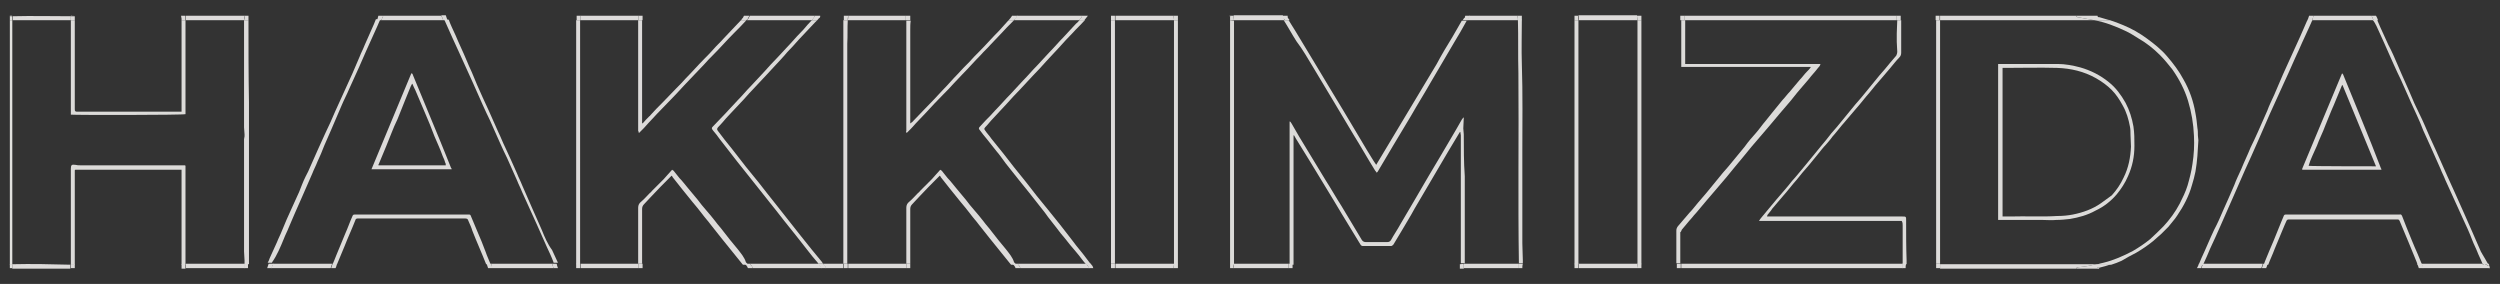 <?xml version="1.0" encoding="utf-8"?>
<!-- Generator: Adobe Illustrator 27.7.0, SVG Export Plug-In . SVG Version: 6.00 Build 0)  -->
<svg version="1.1" id="Layer_1" xmlns="http://www.w3.org/2000/svg" xmlns:xlink="http://www.w3.org/1999/xlink" x="0px" y="0px"
	 viewBox="0 0 508.1 57.7" style="enable-background:new 0 0 508.1 57.7;" xml:space="preserve">
<rect x="0" y="0" width="508.1" height="57.7" fill="#333333" stroke="none"/>
<style type="text/css">
	.st0{fill:none;}
	.st1{fill:#DCDBD9;}
	.st2{fill:#DDDBDA;}
	.st3{fill:#DDDCDA;}
	.st4{fill:#DBDAD8;}
	.st5{fill:#E1E1DE;}
	.st6{fill:#EDEDED;}
	.st7{fill:#EAEAE9;}
</style>
<g>
	<path class="st0" d="M296.6,26.9c-0.1,0.1-0.2,0.2-0.2,0.2c-0.8,1.3-1.6,2.7-2.4,4c-1.2,2.1-2.5,4.2-3.7,6.3c-1,1.7-2,3.4-3,5.1
		c-0.8,1.4-1.7,2.8-2.5,4.3c-0.6,1-1.2,2-1.8,3c-0.1,0.2-0.2,0.3-0.5,0.3c-1.9,0-3.8,0-5.7,0c-0.3,0-0.4-0.1-0.5-0.3
		c-1.3-2.1-2.6-4.3-3.9-6.4c-1.1-1.8-2.2-3.6-3.2-5.3c-1-1.7-2.1-3.4-3.1-5.1c-1-1.6-1.9-3.1-2.9-4.7c-0.1-0.2-0.3-0.5-0.4-0.7
		c0,0-0.1,0-0.1,0v26.1c3.6,0,7.2,0,10.7,0c1.9,0,3.8,0,5.7,0.1c1.4,0,2.8,0,4.2,0c4.4,0,8.9-0.1,13.3-0.1c0-8.7,0-17.3,0-26
		C296.7,27.4,296.6,27.2,296.6,26.9z"/>
	<path class="st0" d="M225.8,4.1h-5.4c-0.1,0.1-0.1,0.1-0.2,0.2c-0.7,0.8-1.5,1.5-2.2,2.3c-0.9,1-1.8,2-2.8,3
		c-0.9,1-1.8,1.9-2.7,2.9c-0.9,0.9-1.8,1.9-2.6,2.8c-0.9,1-1.8,1.9-2.7,2.9c-0.9,1-1.8,2-2.7,2.9c-0.9,1-1.8,1.9-2.7,2.9
		c-0.6,0.6-1.2,1.3-1.7,1.9c-0.3,0.3-0.3,0.3,0,0.6c0.4,0.6,0.9,1.1,1.3,1.7c0.8,1.1,1.7,2.1,2.5,3.1c0.7,0.9,1.4,1.8,2.1,2.7
		c0.8,1,1.7,2.1,2.5,3.1c0.7,0.9,1.4,1.8,2.1,2.7c0.7,0.9,1.5,1.8,2.2,2.7c0.8,1,1.7,2.1,2.5,3.1c0.7,0.9,1.4,1.8,2.1,2.7
		c0.9,1.1,1.7,2.1,2.6,3.2c0.5,0.7,1.1,1.4,1.6,2.1c1.4,0,2.8,0,4.2,0c0-4.9,0-9.8,0-14.6C225.8,27.4,225.8,15.7,225.8,4.1z"/>
	<path class="st0" d="M267.7,13.4c0.9,1.5,1.8,3,2.7,4.5c1,1.6,1.9,3.2,2.9,4.8c1.1,1.9,2.3,3.8,3.4,5.7c0.9,1.4,1.7,2.8,2.6,4.3
		c0.2,0.3,0.4,0.6,0.6,0.9c0.3-0.5,0.6-1,0.9-1.5c1.4-2.3,2.8-4.7,4.2-7c1.2-2,2.4-4,3.6-6c1.2-2,2.4-4,3.6-6
		c1.1-1.8,2.2-3.6,3.2-5.5c0.7-1.1,1.3-2.2,1.9-3.3c-11.7,0-23.5,0-35.2,0c0.9,1.5,1.8,3,2.7,4.4C265.7,10.1,266.7,11.7,267.7,13.4z
		"/>
	<path class="st0" d="M250,4.1c-3.5,0-7.1,0-10.6,0c0,15.4,0,30.8,0,46.2c0,1.1,0,2.2,0,3.4c3.5,0,7.1,0,10.6,0c0-0.8,0-1.6,0-2.4
		C250,35.5,250,19.8,250,4.1z"/>
	<path class="st0" d="M171.5,4.1c-1.8,0-3.6,0-5.4,0c-0.2,0.2-0.3,0.3-0.5,0.5c-1.1,1.2-2.2,2.3-3.3,3.5c-0.8,0.8-1.6,1.7-2.3,2.5
		c-1,1.1-2,2.1-2.9,3.2c-0.4,0.4-0.8,0.9-1.2,1.3c-1,1.1-2,2.1-3,3.2c-0.8,0.8-1.5,1.7-2.3,2.5c-1,1.1-2,2.1-3,3.2
		c-0.6,0.6-1.1,1.2-1.7,1.9c-0.3,0.3-0.3,0.4,0,0.7c1,1.2,2,2.5,2.9,3.7c0.9,1.2,1.9,2.4,2.8,3.6c0.8,1.1,1.7,2.1,2.6,3.2
		c0.6,0.8,1.2,1.5,1.8,2.3c0.8,1,1.6,2,2.3,2.9c1.5,1.9,3,3.8,4.5,5.7c1.4,1.8,2.9,3.6,4.3,5.4c0.1,0.1,0.2,0.2,0.2,0.3
		c1.4,0,2.8,0,4.2,0c0-10.6,0-21.2,0-31.8C171.5,15.9,171.5,10,171.5,4.1z"/>
	<path class="st0" d="M226.6,4.1v49.6c4,0,7.9,0,11.9,0c0-16.5,0-33,0-49.6C234.6,4.1,230.6,4.1,226.6,4.1z"/>
	<path class="st0" d="M216.4,48.3c-0.5-0.7-1-1.3-1.6-2c-0.6-0.8-1.2-1.5-1.8-2.3c-0.4-0.5-0.8-1-1.2-1.6c-0.9-1.1-1.7-2.2-2.6-3.3
		c-0.7-0.9-1.4-1.7-2.1-2.6c-0.9-1.1-1.8-2.2-2.7-3.4c-0.6-0.8-1.3-1.7-1.9-2.5c-0.6-0.8-1.3-1.6-1.9-2.4c-0.5-0.6-1-1.3-1.5-1.9
		c-0.2-0.2-0.2-0.3,0-0.6c0.4-0.4,0.8-0.9,1.2-1.3c0.6-0.7,1.2-1.3,1.9-2c1.1-1.1,2.1-2.2,3.2-3.4c0.8-0.9,1.7-1.8,2.5-2.7
		c1-1,1.9-2.1,2.9-3.1c0.8-0.9,1.7-1.8,2.5-2.7c1-1,1.9-2.1,2.9-3.1c0.8-0.9,1.7-1.8,2.5-2.7c0.2-0.2,0.5-0.5,0.7-0.7
		c-4.4,0-8.8,0-13.2,0c-0.9,1-1.9,2-2.8,2.9c-0.7,0.7-1.3,1.4-2,2.1c-0.6,0.7-1.3,1.3-1.9,2c-1.3,1.3-2.5,2.7-3.8,4
		c-0.6,0.6-1.2,1.3-1.8,1.9c-0.7,0.7-1.4,1.4-2,2.1c-1.2,1.3-2.4,2.6-3.7,3.9c-0.7,0.7-1.3,1.4-2,2.1c-0.5,0.5-1,1-1.5,1.6
		c-0.1,0.1-0.2,0.2-0.3,0.3c-0.1,0-0.1,0-0.1-0.1c0,0,0,0,0,0c0-0.1,0-0.2,0-0.3c0-7.5,0-15,0-22.5c-3.9,0-7.9,0-11.8,0
		c-0.1,1.6,0,3.3,0,4.9c0,14.9,0,29.8,0,44.7c16.1,0,32.2,0,48.3,0c-0.7-0.8-1.3-1.7-2-2.5C217.9,50.2,217.2,49.3,216.4,48.3z"/>
	<path class="st0" d="M110.8,50.4c-0.7-1.5-1.3-3-2-4.5c-0.5-1.1-1-2.2-1.5-3.3c-0.5-1.1-1-2.2-1.5-3.3c-0.3-0.8-0.7-1.5-1-2.3
		c-0.7-1.5-1.3-3-2-4.5c-0.5-1.1-1-2.2-1.5-3.2c-0.7-1.5-1.3-3-2-4.5c-0.5-1.1-1-2.2-1.5-3.2c-0.7-1.5-1.3-3-2-4.5
		c-0.5-1.1-1-2.2-1.5-3.3c-0.5-1.1-1-2.2-1.5-3.3c-0.4-0.8-0.7-1.6-1.1-2.4c-0.6-1.3-1.1-2.5-1.7-3.8c-4.2,0-8.4,0-12.5,0
		c-0.2,0.5-0.4,0.9-0.6,1.4c-0.7,1.7-1.5,3.4-2.3,5.1c-0.5,1.1-0.9,2.1-1.4,3.2c-0.7,1.5-1.3,2.9-2,4.4c-0.5,1.2-1.1,2.3-1.6,3.5
		c-0.7,1.6-1.4,3.3-2.1,4.9c-0.5,1.1-0.9,2.1-1.4,3.2c-0.5,1.1-1,2.2-1.4,3.3c-0.3,0.8-0.7,1.5-1,2.3c-0.7,1.6-1.4,3.2-2.1,4.8
		c-0.5,1.1-1,2.3-1.5,3.4c-0.4,0.9-0.8,1.9-1.2,2.8c-0.3,0.8-0.7,1.5-1,2.3c-0.7,1.7-1.5,3.3-2.2,5c0,0,0,0.1,0,0.1
		c4,0,8.1,0,12.1,0c0.2-0.6,0.4-1.2,0.7-1.7c0.6-1.6,1.3-3.1,1.9-4.6c0.5-1.1,0.9-2.2,1.4-3.4c0.1-0.3,0.3-0.4,0.5-0.4
		c0.4,0,0.9,0,1.3,0c7.1,0,14.3,0,21.4,0c0.1,0,0.2,0,0.4,0c0.2,0,0.4,0.1,0.5,0.3c0.4,1.1,0.9,2.1,1.3,3.1c0.6,1.4,1.2,2.8,1.7,4.2
		c0.3,0.8,0.7,1.6,1,2.5c4.1,0,8.3,0,12.4,0c0,0,0-0.1,0-0.1C111.7,52.5,111.2,51.4,110.8,50.4z M75.6,34.5c2.7-6.5,5.4-13,8.1-19.5
		c0.2,0,0.2,0.1,0.3,0.3c0.8,1.9,1.6,3.9,2.4,5.8c1,2.5,2.1,5,3.1,7.5c0.8,1.9,1.6,3.9,2.4,5.8c0,0,0,0.1,0.1,0.2H75.6z"/>
	<path class="st0" d="M164,50.7c-0.7-0.9-1.5-1.9-2.2-2.8c-0.8-1-1.6-2-2.4-3c-0.6-0.8-1.2-1.5-1.8-2.3c-0.4-0.5-0.8-1-1.2-1.5
		c-0.8-1-1.6-2-2.3-2.9c-1.4-1.8-2.9-3.6-4.3-5.4c-1.2-1.5-2.3-3-3.5-4.5c-0.5-0.6-1-1.2-1.4-1.8c-0.3-0.4-0.3-0.4,0-0.8
		c0.8-0.8,1.6-1.7,2.4-2.5c0.9-1,1.8-1.9,2.7-2.9c0.9-0.9,1.7-1.9,2.6-2.8c0.9-1,1.9-2,2.8-3c0.9-0.9,1.8-1.9,2.6-2.8
		c0.9-1,1.8-1.9,2.7-2.9c0.9-0.9,1.8-1.9,2.6-2.8c0.6-0.6,1.2-1.3,1.7-1.9c-4.4,0-8.8,0-13.2,0c-0.9,0.9-1.8,1.8-2.6,2.7
		c-1.4,1.4-2.7,2.8-4.1,4.3c-0.6,0.7-1.3,1.4-1.9,2c-1.3,1.4-2.7,2.8-4,4.2c-1.2,1.2-2.4,2.5-3.5,3.7c-1.3,1.4-2.6,2.8-3.9,4.1
		c-0.5,0.5-1,1-1.5,1.6c-0.1,0.1-0.2,0.2-0.3,0.3c-0.1,0-0.1,0-0.1-0.1c0,0,0,0,0,0c0-0.1,0-0.2,0-0.4c0-7.5,0-15,0-22.5
		c-3.9,0-7.9,0-11.8,0v49.6c3.9,0,7.9,0,11.8,0c0-3.8,0-7.6,0-11.4c0-0.5,0.2-0.9,0.6-1.2c0.6-0.6,1.2-1.2,1.8-1.8
		c0.1-0.1,0.2-0.3,0.4-0.4c0.8-0.8,1.6-1.6,2.4-2.4c0.6-0.6,1.1-1.2,1.7-1.9c0.1,0.1,0.2,0.1,0.3,0.2c0.4,0.5,0.8,1,1.2,1.5
		c0.6,0.7,1.1,1.4,1.7,2c0.7,0.8,1.3,1.6,2,2.4c0.6,0.7,1.2,1.4,1.7,2.1c0.6,0.8,1.3,1.5,1.9,2.3c0.5,0.7,1.1,1.3,1.6,2
		c1,1.2,2,2.4,2.9,3.6c0.7,0.9,1.4,1.7,2.1,2.5c0.1,0.2,0.2,0.3,0.4,0.5c4.6,0,9.3,0,13.9,0c0-0.1-0.1-0.1-0.1-0.2
		C165.4,52.5,164.7,51.6,164,50.7z"/>
	<path class="st0" d="M117.1,4.1c-8.7,0-17.4,0-26.2,0c0.5,1.1,1,2.1,1.4,3.2c0.7,1.7,1.5,3.3,2.2,5c0.4,0.8,0.7,1.6,1.1,2.5
		c0.7,1.7,1.5,3.4,2.2,5.1c0.4,0.9,0.8,1.7,1.2,2.6c0.7,1.5,1.3,3,2,4.5c0.5,1,0.9,2.1,1.4,3.1c0.8,1.8,1.6,3.6,2.4,5.3
		c0.3,0.8,0.7,1.5,1,2.3c0.7,1.6,1.4,3.2,2.1,4.8c0.6,1.4,1.3,2.9,1.9,4.3c0.6,1.4,1.3,2.9,1.9,4.3c0.4,0.9,0.8,1.7,1.2,2.6
		c1.3,0,2.7,0,4,0c0-6.9,0-13.7,0-20.6C117.1,23.4,117.1,13.7,117.1,4.1z"/>
	<path class="st0" d="M185,24.4c0,0.2,0,0.4,0,0.6c0.2-0.1,0.3-0.2,0.4-0.3c0.8-0.8,1.6-1.7,2.4-2.5c1.3-1.4,2.6-2.7,3.9-4.1
		c1-1,1.9-2.1,2.9-3.1c0.8-0.8,1.6-1.6,2.4-2.5c0.7-0.7,1.4-1.4,2-2.1c1.4-1.4,2.7-2.9,4.1-4.3c0.6-0.7,1.2-1.3,1.8-2
		c0,0,0-0.1,0.1-0.1c-6.7,0-13.3,0-20,0c0,0.6-0.1,1.2-0.1,1.8C184.9,12.1,185,18.2,185,24.4z"/>
	<path class="st0" d="M130.7,25c0.5-0.5,1-1,1.4-1.5c0.1-0.1,0.1-0.2,0.2-0.2c0.8-0.8,1.6-1.6,2.4-2.5c1-1,1.9-2,2.9-3
		c0.6-0.7,1.3-1.4,1.9-2c1.3-1.3,2.5-2.7,3.8-4c0.6-0.7,1.3-1.4,1.9-2c0.6-0.7,1.3-1.3,1.9-2c1.2-1.3,2.4-2.5,3.6-3.8
		c-6.7,0-13.4,0-20,0V25L130.7,25z"/>
	<path class="st0" d="M341.1,46.2c0.8-0.9,1.6-1.9,2.4-2.8c0.6-0.7,1.1-1.4,1.7-2c0.6-0.7,1.2-1.4,1.8-2.1c0.9-1.1,1.8-2.2,2.7-3.3
		c0.7-0.9,1.5-1.7,2.2-2.6c0.9-1.1,1.9-2.3,2.8-3.4c0.8-0.9,1.6-1.8,2.3-2.8c0.7-0.8,1.3-1.7,2-2.5c0.4-0.5,0.8-1,1.2-1.5
		c0.7-0.9,1.5-1.8,2.2-2.7c0.5-0.5,0.9-1.1,1.4-1.6c0.7-0.8,1.4-1.7,2.1-2.5c0.5-0.5,0.9-1.1,1.4-1.6c0.3-0.3,0.5-0.6,0.8-0.9
		c0-0.1,0-0.1,0-0.1c0,0,0,0,0,0c0,0-0.1,0-0.1,0c0,0-0.1,0-0.1,0c-8.7,0-17.4,0-26,0c0,0-0.1,0-0.1,0c0,0,0,0,0,0c0,0,0,0,0,0
		c0,0,0,0,0,0c0-3.2,0-6.3,0-9.5c-1.8,0-3.7,0-5.5,0h-2.3c0,15.3,0,30.6,0,45.8c0,1.2,0,2.5,0,3.7c2.4,0,4.8,0,7.2,0
		c0-2.2,0-4.4,0-6.6C340.8,46.7,340.9,46.4,341.1,46.2z"/>
	<path class="st0" d="M308.6,15c0-3.6,0-7.3-0.1-10.9c-3.4,0-6.9,0-10.3,0c-0.9,1.5-1.8,3-2.6,4.5c-1.6,2.7-3.1,5.3-4.7,8
		c-1.3,2.3-2.7,4.5-4,6.8c-1.2,2-2.4,4-3.6,6c-1.1,1.8-2.1,3.6-3.2,5.4c0,0.1-0.1,0.1-0.2,0.2c-0.1-0.2-0.2-0.3-0.3-0.4
		c-1.5-2.4-2.9-4.9-4.4-7.3c-1.4-2.4-2.9-4.8-4.3-7.2c-1.3-2.2-2.6-4.3-3.9-6.5c-1.1-1.8-2.1-3.5-3.2-5.3c-0.9-1.4-1.7-2.9-2.6-4.3
		c-3.4,0-6.9,0-10.3,0c0,0,0,0.1,0,0.1c0,16.3,0,32.6,0,48.9c0,0.2,0,0.4,0,0.6c3.7,0,7.4,0,11.1,0V24.6c0,0,0.1,0,0.1,0
		c0.1,0.1,0.2,0.3,0.3,0.4c1.1,1.8,2.1,3.6,3.2,5.4c1.2,2,2.5,4.1,3.7,6.1c1.1,1.7,2.1,3.5,3.2,5.2c0.8,1.3,1.6,2.7,2.4,4
		c0.6,1,1.2,2,1.8,3c0.2,0.3,0.4,0.4,0.8,0.4c1.4,0,2.9,0,4.3,0c0.4,0,0.6-0.1,0.8-0.4c0.6-1.1,1.3-2.2,1.9-3.2c1-1.7,2-3.4,3-5.1
		c0.9-1.6,1.9-3.2,2.8-4.8c0.8-1.4,1.7-2.8,2.5-4.2c1-1.7,2-3.4,3-5.1c0.4-0.7,0.8-1.4,1.2-2.1c0.1-0.1,0.2-0.3,0.3-0.4
		c0,0,0.1,0,0.1,0c0,0.7-0.1,1.5-0.1,2.2c0,0.4,0.1,0.8,0.1,1.2c0,2.9,0,5.8,0,8.7c0,5.9,0,11.8,0,17.7c0.2,0,0.3,0,0.5,0
		c3.6,0,7.1,0,10.7,0C308.5,40.8,308.7,27.9,308.6,15z"/>
	<path class="st0" d="M489.3,48.9c-0.6-1.4-1.2-2.9-1.8-4.3c-0.1-0.2-0.2-0.3-0.4-0.3c-0.1,0-0.2,0-0.3,0c-7.2,0-14.3,0-21.5,0
		c-0.1,0-0.2,0-0.3,0c-0.2,0-0.4,0.1-0.5,0.3c-0.1,0.3-0.2,0.6-0.4,0.9c-0.7,1.6-1.3,3.2-2,4.8c-0.4,1.1-0.9,2.1-1.3,3.2
		c10.1,0,20.2,0,30.4,0c-0.1-0.3-0.2-0.5-0.3-0.8C490.4,51.5,489.8,50.2,489.3,48.9z"/>
	<path class="st0" d="M433.3,50.9c1.2-0.7,2.4-1.5,3.5-2.4c1-0.8,1.9-1.6,2.7-2.6c1.3-1.4,2.4-2.9,3.3-4.6c0.6-1.2,1.2-2.4,1.6-3.7
		c0.5-1.4,0.8-2.9,1-4.4c0.3-1.9,0.3-3.8,0.3-5.7c-0.1-2.4-0.4-4.8-1.2-7.1c-0.7-2.3-1.8-4.5-3.2-6.4c-0.7-1-1.6-2-2.5-2.9
		c-1.3-1.3-2.8-2.5-4.4-3.4c-0.9-0.5-1.7-1-2.6-1.5c-2-1-4.1-1.8-6.4-2.2c-10.5,0-20.9,0-31.4,0c0,2.7,0,5.3,0,8
		c0,13.9,0,27.7,0,41.6c10.6,0,21.2,0,31.7,0c0.5-0.1,0.9-0.2,1.4-0.4C429.5,52.7,431.5,51.9,433.3,50.9z M420.7,44.5
		c-0.9,0.2-1.9,0.2-2.8,0.2c-0.9,0-1.9-0.1-2.8,0c-0.9,0-1.9,0-2.8,0h-2.9c-0.9,0-1.9,0-2.8,0c-0.1,0-0.3,0-0.5,0V13
		c0.2,0,0.3,0,0.5,0c3.9,0,7.7,0,11.6,0c1.6,0,3.1,0.3,4.6,0.7c2.1,0.6,4.1,1.6,5.8,3c1.4,1.2,2.5,2.6,3.4,4.2
		c0.8,1.5,1.3,3.1,1.6,4.8c0.2,1.3,0.2,2.6,0.2,3.9c0,2.2-0.5,4.2-1.3,6.2c-0.6,1.3-1.4,2.6-2.3,3.7c-1.2,1.4-2.6,2.4-4.2,3.3
		C424.3,43.7,422.6,44.2,420.7,44.5z"/>
	<path class="st0" d="M450,46.7c0.6-1.4,1.2-2.7,1.9-4.1c0.7-1.7,1.5-3.3,2.2-5c0.5-1.1,0.9-2.1,1.4-3.2c0.6-1.5,1.3-2.9,1.9-4.4
		c0.5-1.1,1-2.2,1.5-3.2c0.6-1.4,1.3-2.9,1.9-4.3c0.5-1.1,1-2.1,1.4-3.2c0.6-1.4,1.2-2.8,1.8-4.2c0.5-1.1,1-2.2,1.5-3.3
		c0.7-1.5,1.3-2.9,2-4.4c0.5-1.1,1-2.1,1.4-3.2c0-0.1,0-0.1,0.1-0.2c-13.4,0-26.8,0-40.2,0c0.9,0.3,1.8,0.6,2.7,1
		c1.7,0.8,3.3,1.7,4.8,2.7c1.5,1,2.9,2.2,4.1,3.6c1.3,1.5,2.5,3,3.4,4.8c1.1,2.2,1.9,4.4,2.4,6.8c0.2,1,0.3,2,0.4,3
		c0.1,0.5,0.1,1,0.1,1.5c0,0.3,0.1,0.6,0.1,1c0,1.1-0.1,2.1-0.2,3.2c-0.1,1.1-0.2,2.1-0.4,3.2c-0.2,0.9-0.4,1.8-0.7,2.7
		c-0.6,2.2-1.7,4.3-3,6.2c-0.6,0.8-1.2,1.6-1.8,2.3c-0.4,0.5-0.9,1-1.4,1.4c-0.5,0.5-1.1,1-1.7,1.5c-1.1,0.9-2.2,1.7-3.5,2.4
		c-1,0.5-2,1.1-3,1.5c-0.7,0.3-1.4,0.5-2.1,0.8c6,0,11.9,0,17.9,0c0.2-0.4,0.3-0.8,0.5-1.2C448.3,50.5,449.1,48.6,450,46.7z"/>
	<path class="st0" d="M503.5,51.2c-0.3-0.8-0.7-1.5-1-2.3c-0.7-1.5-1.3-3-2-4.6c-0.5-1.1-1-2.2-1.5-3.3c-0.7-1.5-1.3-2.9-2-4.4
		c-0.3-0.8-0.7-1.5-1-2.3c-0.7-1.5-1.3-3-2-4.5c-0.5-1.1-1-2.2-1.5-3.3c-0.5-1.1-1-2.2-1.4-3.3c-0.4-0.8-0.7-1.6-1.1-2.4
		c-0.7-1.5-1.3-3-2-4.5c-0.5-1.1-1-2.2-1.5-3.2c-0.7-1.5-1.3-3-2-4.5c-0.5-1.1-1-2.2-1.5-3.3c-0.2-0.4-0.3-0.8-0.5-1.2l-12.5,0
		c-0.9,2.1-1.9,4.1-2.8,6.2c-1,2.1-1.9,4.3-2.9,6.4c-1,2.2-2,4.4-3,6.6c-0.8,1.8-1.6,3.7-2.4,5.5c-0.9,1.9-1.7,3.8-2.6,5.8
		c-0.8,1.9-1.7,3.8-2.5,5.7c-0.9,2-1.7,3.9-2.6,5.9c-0.6,1.4-1.3,2.9-1.9,4.3c-0.5,1.1-1,2.2-1.4,3.2c4,0,8.1,0,12.1,0
		c0.1-0.2,0.1-0.4,0.2-0.6c0.6-1.4,1.2-2.8,1.8-4.3c0.5-1.2,1-2.5,1.5-3.7c0.2-0.4,0.3-0.8,0.5-1.2c0.1-0.3,0.3-0.4,0.5-0.4
		c0.1,0,0.2,0,0.3,0h22.5c0.1,0,0.2,0,0.3,0c0.3,0,0.4,0.1,0.5,0.3c0.3,0.8,0.6,1.5,0.9,2.3c0.7,1.8,1.4,3.5,2.2,5.3
		c0.3,0.7,0.6,1.5,0.9,2.2c4.1,0,8.3,0,12.4,0c0-0.1-0.1-0.1-0.1-0.2C504.2,52.7,503.8,52,503.5,51.2z M468,34.5
		c0-0.1-0.1-0.2,0-0.2c2.7-6.4,5.4-12.9,8.1-19.4c0.1,0.1,0.1,0.1,0.2,0.2c2.6,6.4,5.3,12.8,7.9,19.2c0,0.1,0,0.2,0.1,0.3H468z"/>
	<path class="st0" d="M476,17.2c-0.6,1.4-1.1,2.7-1.7,4.1c-0.6,1.4-1.1,2.8-1.7,4.1c-0.6,1.4-1.2,2.7-1.7,4.1
		c-0.5,1.4-1.2,2.7-1.7,4.1c0.6,0.1,13.4,0.1,13.8,0c-2.3-5.5-4.5-11-6.8-16.5L476,17.2z"/>
	<path class="st0" d="M433,29.7c0-0.8,0-1.7-0.1-2.5c0-0.5,0-1-0.1-1.5c-0.3-1.5-0.7-3-1.5-4.4c-0.6-1.1-1.3-2.2-2.2-3.1
		c-0.9-1-2-1.7-3.2-2.4c-2.4-1.4-5.1-2-7.9-2.1c-3.6-0.1-7.1,0-10.7,0c-0.1,0-0.3,0-0.4,0V44c0.6,0,1.1,0,1.6,0
		c3.2-0.1,6.3,0.1,9.5-0.1c1.1-0.1,2.1-0.1,3.2-0.3c2-0.4,4-1.1,5.7-2.3c0.8-0.5,1.5-1.1,2.1-1.8c1-1.1,1.8-2.3,2.4-3.6
		C432.5,34,432.9,31.9,433,29.7z"/>
	<path class="st0" d="M320.9,4.1c0,16.5,0,33,0,49.6c4,0,7.9,0,11.9,0c0-16.5,0-33,0-49.6C328.8,4.1,324.8,4.1,320.9,4.1z"/>
	<path class="st0" d="M309.3,4.1c0,3-0.1,6,0,9c0.2,6.1,0,12.1,0.1,18.2c0,6.1,0,12.1,0,18.2c0,1.2,0.1,2.4,0.1,3.6
		c0,0.2,0,0.4,0,0.6c3.5,0,7,0,10.5,0c0-16.5,0-33,0-49.6C316.5,4.1,312.9,4.1,309.3,4.1z"/>
	<path class="st0" d="M89.9,31.9c-0.6-1.4-1.2-2.7-1.7-4.1c-0.6-1.6-1.3-3.1-1.9-4.7s-1.3-3.1-2-4.7c-0.2-0.4-0.3-0.8-0.6-1.3
		c-0.1,0.2-0.2,0.3-0.3,0.5c-0.4,0.9-0.7,1.8-1.1,2.7c-0.5,1.3-1.1,2.7-1.6,4c-0.4,1-0.8,2-1.3,3c-0.3,0.8-0.7,1.7-1,2.5
		c-0.5,1.2-1,2.4-1.5,3.6c0,0.1,0,0.2-0.1,0.4h13.7c0-0.2-0.1-0.4-0.1-0.5C90.3,32.8,90.1,32.3,89.9,31.9z"/>
	<path class="st0" d="M386.4,44.9h-29c0.2-0.3,0.3-0.5,0.5-0.7c1-1.2,2-2.4,3-3.6c1.1-1.3,2.1-2.5,3.2-3.8c1.1-1.3,2.1-2.6,3.2-3.8
		c0.9-1.1,1.8-2.2,2.7-3.3c0.7-0.9,1.4-1.8,2.1-2.6c0.7-0.9,1.5-1.8,2.2-2.6c0.9-1.1,1.8-2.2,2.7-3.3c0.7-0.9,1.5-1.8,2.2-2.6
		c0.9-1.1,1.8-2.2,2.7-3.3c0.7-0.9,1.5-1.8,2.2-2.6c0.4-0.5,0.8-0.9,1.2-1.4c0.1-0.2,0.2-0.5,0.2-0.8c0-0.7,0-1.3-0.1-2
		c0-0.6,0-1.1,0-1.7c0-0.9,0-1.8,0.1-2.7c-14.4,0-28.8,0-43.2,0v8.8h27.5c-0.1,0.3-0.3,0.5-0.5,0.8c-0.6,0.8-1.3,1.5-1.9,2.3
		c-0.6,0.7-1.2,1.4-1.8,2.1c-0.8,0.9-1.5,1.8-2.3,2.8c-0.6,0.7-1.2,1.4-1.8,2.1c-0.7,0.8-1.4,1.7-2.1,2.5c-0.6,0.7-1.2,1.4-1.8,2.1
		c-0.6,0.7-1.2,1.4-1.8,2.1c-0.6,0.7-1.2,1.5-1.8,2.2c-0.5,0.6-1,1.2-1.5,1.8c-0.6,0.7-1.2,1.5-1.8,2.2c-0.8,0.9-1.5,1.8-2.3,2.7
		c-0.6,0.7-1.2,1.4-1.8,2.1c-0.7,0.8-1.4,1.7-2.1,2.5c-0.5,0.5-0.9,1.1-1.4,1.6c-0.5,0.6-1,1.2-1.5,1.8c-0.1,0.1-0.1,0.4-0.1,0.6
		c0,2.1,0,4.2,0,6.3c15,0,30,0,45,0c0-2.6,0-5.3,0-7.9C386.6,45.5,386.6,45.2,386.4,44.9z"/>
	<path class="st0" d="M393.4,4.1c-2.4,0-4.8,0-7.1,0c0,2.2,0,4.4,0,6.6c0,0.4-0.1,0.7-0.4,1c-0.6,0.7-1.2,1.4-1.8,2.1
		c-0.6,0.7-1.1,1.3-1.7,2c-0.9,1-1.7,2-2.6,3.1c-0.9,1-1.7,2.1-2.6,3.1c-0.8,0.9-1.5,1.8-2.3,2.7c-0.9,1-1.7,2.1-2.6,3.1
		c-0.4,0.5-0.9,1.1-1.3,1.6c-0.5,0.6-1,1.2-1.6,1.9c-0.6,0.7-1.2,1.5-1.8,2.2c-0.9,1-1.7,2.1-2.6,3.1c-0.9,1-1.7,2.1-2.6,3.1
		c-0.8,0.9-1.5,1.8-2.3,2.7c-0.3,0.4-0.7,0.8-1,1.3c-0.1,0.1-0.1,0.1-0.1,0.3c0.2,0,0.4,0,0.6,0c9,0,17.9,0,26.9,0
		c0.8,0,0.8,0,0.8,0.8c0,2.7,0,5.4,0,8.1c0,0.3,0,0.5,0,0.8c2,0,4,0,6.1,0c0-0.5,0-1,0-1.4C393.4,36.2,393.4,20.1,393.4,4.1z"/>
	<path class="st0" d="M149.1,50.9c-0.7-0.9-1.4-1.7-2.1-2.6c-0.8-1-1.5-1.9-2.3-2.9c-0.5-0.7-1.1-1.3-1.6-2
		c-0.7-0.9-1.4-1.7-2.1-2.6c-0.7-0.9-1.4-1.7-2.1-2.6c-0.6-0.8-1.3-1.6-1.9-2.4c-0.1-0.1-0.2-0.2-0.2-0.3c-0.1,0.1-0.3,0.2-0.4,0.4
		c-1.2,1.3-2.5,2.6-3.7,3.8c-0.5,0.5-1,1.1-1.5,1.6c-0.3,0.3-0.4,0.6-0.4,1c0,0.1,0,0.3,0,0.4c0,3.6,0,7.1,0,10.7
		c6.9,0,13.8,0,20.7,0c0,0-0.1-0.1-0.1-0.1C150.5,52.6,149.8,51.8,149.1,50.9z"/>
	<path class="st0" d="M15.2,22.2c0,0.4,0.1,0.5,0.5,0.5c0.2,0,0.4,0,0.7,0c6.6,0,13.3,0,19.9,0h0.6c0-0.2,0-0.3,0-0.5
		c0-6,0-12.1,0-18.1c-7.2,0-14.5,0-21.7,0c0,5.9,0,11.8,0,17.7C15.2,21.9,15.2,22.1,15.2,22.2z"/>
	<path class="st0" d="M95.3,44.8c-0.1-0.3-0.3-0.5-0.7-0.5c-7.2,0-14.4,0-21.6,0c-0.3,0-0.5,0.1-0.7,0.4c-0.7,1.8-1.4,3.5-2.2,5.3
		c-0.5,1.2-1,2.4-1.5,3.6c10.1,0,20.3,0,30.4,0c-0.9-2.3-1.9-4.5-2.8-6.8C95.8,46.2,95.5,45.5,95.3,44.8z"/>
	<path class="st0" d="M15.3,34.3C15.3,34.4,15.3,34.4,15.3,34.3c-0.1,0.1-0.1,0.1-0.1,0.1c0,0,0,0.1,0,0.1c0,0.1,0,0.2,0,0.3
		c0,6.3,0,12.6,0,18.8c1.3,0,2.7,0,4,0c5.9,0,11.8-0.1,17.7-0.1V34.3H15.3z"/>
	<path class="st0" d="M49.6,51.1c0-7.6,0-15.2,0-22.8c0-0.2,0-0.4,0.1-0.6c0-0.1,0-0.3,0-0.4c0-0.5-0.1-0.9-0.1-1.4
		c0-6.9,0-13.9,0-20.8c0-0.3,0-0.7,0-1c-4,0-7.9,0-11.9,0v19.3c-0.4,0.1-22.6,0.1-23.3,0.1c0,0,0,0,0,0c0,0,0,0,0,0c0,0,0-0.1,0-0.1
		c0-0.1,0-0.2,0-0.3c0-6.3,0-12.6,0-18.9c-3.9,0-7.9,0-11.8,0c0,16.6,0,33.1,0,49.7c3.9-0.1,7.9,0,11.8,0c0-6.5,0-13,0-19.5
		c0-0.7,0.1-0.9,0.9-0.8c0.4,0,0.7,0.1,1.1,0.1c6.9,0,13.8,0,20.7,0h0.5c0.1,0.1,0.1,0.1,0.1,0.1c0,0,0,0,0,0c0,0,0,0.1,0,0.1
		c0,0.1,0,0.2,0,0.4c0,6.5,0,13,0,19.5c0,0,0,0,0,0c3.9,0,7.9,0,11.8,0c0-0.3,0.1-0.5,0-0.8C49.6,52.3,49.6,51.7,49.6,51.1z"/>
	<path class="st0" d="M56.4,49.4c0.3-0.8,0.7-1.5,1-2.3c0.7-1.5,1.4-3.1,2-4.6c0.5-1.1,1-2.2,1.5-3.3c0.5-1,0.9-2,1.3-3.1
		c0.3-0.7,0.6-1.4,1-2.1c0.5-1.2,1.1-2.4,1.6-3.6c0.5-1.1,1-2.2,1.5-3.3c0.6-1.4,1.2-2.8,1.9-4.2c0.3-0.7,0.7-1.5,1-2.2
		c0.5-1.1,1-2.2,1.5-3.3c0.3-0.7,0.7-1.5,1-2.2c0.5-1.2,1-2.3,1.5-3.5c0.3-0.8,0.7-1.5,1-2.3c0.6-1.4,1.3-2.9,1.9-4.3
		c0.1-0.3,0.3-0.6,0.4-1c-8.7,0-17.4,0-26.2,0c0,5.6,0,11.1,0,16.7c0,11,0,21.9,0,32.9c1.4,0,2.7,0,4.1,0c0.1-0.3,0.2-0.6,0.4-0.9
		C55.4,51.6,55.9,50.5,56.4,49.4z"/>
	<rect x="261.9" y="54.6" class="st1" width="0.8" height="0"/>
	<path class="st1" d="M297.5,27.3c0-0.4-0.1-0.8-0.1-1.2c0-0.7,0.1-1.5,0.1-2.2c0,0-0.1,0-0.1,0c-0.1,0.1-0.2,0.3-0.3,0.4
		c-0.4,0.7-0.8,1.4-1.2,2.1c-1,1.7-2,3.4-3,5.1c-0.8,1.4-1.7,2.8-2.5,4.2c-0.9,1.6-1.9,3.2-2.8,4.8c-1,1.7-2,3.4-3,5.1
		c-0.6,1.1-1.3,2.1-1.9,3.2c-0.2,0.3-0.4,0.4-0.8,0.4c-1.4,0-2.9,0-4.3,0c-0.3,0-0.6-0.1-0.8-0.4c-0.6-1-1.2-2-1.8-3
		c-0.8-1.3-1.6-2.7-2.4-4c-1.1-1.7-2.1-3.5-3.2-5.2c-1.2-2-2.5-4.1-3.7-6.1c-1.1-1.8-2.2-3.6-3.2-5.4c-0.1-0.2-0.2-0.3-0.3-0.4
		c0,0-0.1,0-0.1,0v29.1c0.3,0,0.5,0,0.8,0V27.5c0,0,0.1,0,0.1,0c0.1,0.2,0.3,0.5,0.4,0.7c1,1.6,1.9,3.1,2.9,4.7
		c1,1.7,2.1,3.4,3.1,5.1c1.1,1.8,2.2,3.6,3.2,5.3c1.3,2.1,2.6,4.3,3.9,6.4c0.1,0.2,0.3,0.3,0.5,0.3c1.9,0,3.8,0,5.7,0
		c0.2,0,0.3-0.1,0.5-0.3c0.6-1,1.2-2,1.8-3c0.8-1.4,1.7-2.8,2.5-4.3c1-1.7,2-3.4,3-5.1c1.2-2.1,2.5-4.2,3.7-6.3
		c0.8-1.3,1.6-2.7,2.4-4c0-0.1,0.1-0.1,0.2-0.2c0,0.3,0.1,0.5,0.1,0.7c0,8.7,0,17.3,0,26c0.3,0,0.5,0,0.8,0c0-5.9,0-11.8,0-17.7
		C297.5,33,297.5,30.1,297.5,27.3z"/>
	<rect x="296.7" y="54.6" class="st1" width="0.8" height="0"/>
	<path class="st1" d="M387.4,44.8c0-0.8,0-0.8-0.8-0.8c-9,0-17.9,0-26.9,0c-0.2,0-0.4,0-0.6,0c0.1-0.1,0.1-0.2,0.1-0.3
		c0.3-0.4,0.7-0.8,1-1.3c0.8-0.9,1.5-1.8,2.3-2.7c0.9-1,1.7-2.1,2.6-3.1c0.8-1,1.7-2.1,2.6-3.1c0.6-0.7,1.2-1.5,1.8-2.2
		c0.5-0.6,1-1.3,1.6-1.9c0.4-0.5,0.9-1,1.3-1.6c0.9-1,1.7-2.1,2.6-3.1c0.8-0.9,1.5-1.8,2.3-2.7c0.9-1,1.7-2.1,2.6-3.1
		c0.8-1,1.7-2.1,2.6-3.1c0.6-0.7,1.1-1.3,1.7-2c0.6-0.7,1.2-1.5,1.8-2.1c0.3-0.3,0.4-0.6,0.4-1c0-2.2,0-4.4,0-6.6h-0.8
		c0,0.9-0.1,1.8-0.1,2.7c0,0.6,0,1.1,0,1.7c0,0.7,0.1,1.3,0.1,2c0,0.3-0.1,0.6-0.2,0.8c-0.4,0.5-0.8,0.9-1.2,1.4
		c-0.7,0.9-1.5,1.8-2.2,2.6c-0.9,1.1-1.8,2.2-2.7,3.3c-0.7,0.9-1.5,1.8-2.2,2.6c-0.9,1.1-1.8,2.2-2.7,3.3c-0.7,0.9-1.5,1.8-2.2,2.6
		c-0.7,0.9-1.4,1.8-2.1,2.6c-0.9,1.1-1.8,2.2-2.7,3.3c-1.1,1.3-2.1,2.6-3.2,3.8c-1,1.3-2.1,2.5-3.2,3.8c-1,1.2-2,2.4-3,3.6
		c-0.2,0.2-0.3,0.4-0.5,0.7h29c0.2,0.3,0.2,0.6,0.2,0.9c0,2.6,0,5.3,0,7.9c0.3,0,0.5,0,0.8,0c0-0.3,0-0.5,0-0.8
		C387.4,50.2,387.4,47.5,387.4,44.8z"/>
	<path class="st1" d="M386.6,54.6h0.7c0,0,0,0,0,0C387.1,54.6,386.9,54.6,386.6,54.6L386.6,54.6z"/>
	<polygon class="st1" points="386.3,3.2 385.5,3.2 385.5,3.2 386.3,3.2 	"/>
	<rect x="341.5" y="3.2" class="st1" width="0.8" height="0"/>
	<path class="st1" d="M341.8,46.7c0.5-0.6,1-1.2,1.5-1.8c0.5-0.5,0.9-1.1,1.4-1.6c0.7-0.8,1.4-1.7,2.1-2.5c0.6-0.7,1.2-1.4,1.8-2.1
		c0.8-0.9,1.5-1.8,2.3-2.7c0.6-0.7,1.2-1.5,1.8-2.2c0.5-0.6,1-1.2,1.5-1.8c0.6-0.7,1.2-1.5,1.8-2.2c0.6-0.7,1.2-1.4,1.8-2.1
		c0.6-0.7,1.2-1.4,1.8-2.1c0.7-0.8,1.4-1.7,2.1-2.5c0.6-0.7,1.2-1.4,1.8-2.1c0.8-0.9,1.5-1.9,2.3-2.8c0.6-0.7,1.2-1.4,1.8-2.1
		c0.6-0.8,1.3-1.5,1.9-2.3c0.2-0.2,0.4-0.4,0.5-0.8h-27.5V4.1h-0.8c0,3.2,0,6.3,0,9.5c0,0,0,0,0,0c0,0,0,0,0,0c0,0,0,0,0,0
		c0,0,0.1,0,0.1,0c8.7,0,17.4,0,26,0c0,0,0.1,0,0.1,0c0,0,0.1,0,0.1,0c0,0,0,0,0,0c0,0,0,0,0,0.1c-0.2,0.3-0.5,0.6-0.8,0.9
		c-0.5,0.5-0.9,1.1-1.4,1.6c-0.7,0.8-1.4,1.7-2.1,2.5c-0.5,0.5-0.9,1.1-1.4,1.6c-0.7,0.9-1.5,1.8-2.2,2.7c-0.4,0.5-0.8,1-1.2,1.5
		c-0.7,0.8-1.3,1.7-2,2.5c-0.8,0.9-1.6,1.8-2.3,2.8c-0.9,1.1-1.9,2.3-2.8,3.4c-0.7,0.9-1.5,1.7-2.2,2.6c-0.9,1.1-1.8,2.2-2.7,3.3
		c-0.6,0.7-1.2,1.4-1.8,2.1c-0.6,0.7-1.1,1.4-1.7,2c-0.8,0.9-1.6,1.9-2.4,2.8c-0.2,0.3-0.3,0.5-0.3,0.9c0,2.2,0,4.4,0,6.6h0.8
		c0-2.1,0-4.2,0-6.3C341.7,47.1,341.7,46.9,341.8,46.7z"/>
	<rect x="340.8" y="54.6" class="st1" width="0.8" height="0"/>
	<path class="st1" d="M422,54.6C422,54.6,422,54.6,422,54.6l4.2,0c0,0,0,0,0,0C424.8,54.6,423.4,54.6,422,54.6z"/>
	<path class="st1" d="M434.1,51.4c1.2-0.7,2.4-1.5,3.5-2.4c0.6-0.5,1.1-1,1.7-1.5c0.5-0.5,0.9-0.9,1.4-1.4c0.6-0.8,1.3-1.5,1.8-2.3
		c1.3-1.9,2.4-4,3-6.2c0.3-0.9,0.5-1.8,0.7-2.7c0.2-1.1,0.3-2.1,0.4-3.2c0.1-1.1,0.1-2.1,0.2-3.2c0-0.3-0.1-0.6-0.1-1
		c0-0.5,0-1-0.1-1.5c-0.1-1-0.2-2-0.4-3c-0.4-2.4-1.2-4.7-2.4-6.8c-0.9-1.7-2.1-3.3-3.4-4.8c-1.2-1.4-2.6-2.5-4.1-3.6
		c-1.5-1.1-3.1-2-4.8-2.7c-0.9-0.4-1.8-0.7-2.7-1c-1.1,0-2.1,0-3.2,0c2.2,0.4,4.3,1.2,6.4,2.2c0.9,0.4,1.8,1,2.6,1.5
		c1.6,0.9,3.1,2.1,4.4,3.4c0.9,0.9,1.7,1.9,2.5,2.9c1.4,2,2.5,4.1,3.2,6.4c0.7,2.3,1.1,4.7,1.2,7.1c0.1,1.9,0,3.8-0.3,5.7
		c-0.2,1.5-0.6,3-1,4.4c-0.4,1.3-1,2.5-1.6,3.7c-0.9,1.7-2,3.2-3.3,4.6c-0.9,0.9-1.8,1.8-2.7,2.6c-1.1,0.9-2.3,1.7-3.5,2.4
		c-1.9,1-3.9,1.9-6,2.4c-0.5,0.1-0.9,0.2-1.4,0.4h3c0.7-0.2,1.4-0.5,2.1-0.8C432.2,52.4,433.1,51.9,434.1,51.4z"/>
	<path class="st1" d="M426.3,3.2H422c0,0,0,0,0,0C423.4,3.2,424.9,3.2,426.3,3.2C426.3,3.2,426.3,3.2,426.3,3.2z"/>
	<path class="st1" d="M261.7,3.2C261.7,3.2,261.7,3.2,261.7,3.2l-1,0c0,0,0,0,0,0L261.7,3.2C261.7,3.2,261.7,3.2,261.7,3.2z"/>
	<path class="st1" d="M298.6,3.2h-0.9c0,0,0,0,0,0C298,3.2,298.3,3.2,298.6,3.2C298.6,3.2,298.6,3.2,298.6,3.2z"/>
	<path class="st1" d="M266.9,13.7c1.3,2.2,2.6,4.3,3.9,6.5c1.4,2.4,2.9,4.8,4.3,7.2c1.5,2.4,2.9,4.9,4.4,7.3
		c0.1,0.1,0.2,0.2,0.3,0.4c0.1-0.1,0.2-0.2,0.2-0.2c1.1-1.8,2.1-3.6,3.2-5.4c1.2-2,2.4-4,3.6-6c1.3-2.3,2.7-4.5,4-6.8
		c1.6-2.7,3.1-5.3,4.7-8c0.9-1.5,1.8-3,2.6-4.5h-1c-0.6,1.1-1.3,2.2-1.9,3.3c-1.1,1.8-2.2,3.6-3.2,5.5c-1.2,2-2.4,4-3.6,6
		c-1.2,2-2.4,4-3.6,6c-1.4,2.3-2.8,4.7-4.2,7c-0.3,0.5-0.6,1-0.9,1.5c-0.2-0.3-0.4-0.6-0.6-0.9c-0.9-1.4-1.7-2.8-2.6-4.3
		c-1.1-1.9-2.3-3.8-3.4-5.7c-1-1.6-1.9-3.2-2.9-4.8c-0.9-1.5-1.8-3-2.7-4.5c-1-1.6-1.9-3.2-2.9-4.8c-0.9-1.5-1.8-3-2.7-4.4
		c-0.3,0-0.7,0-1,0c0.9,1.4,1.7,2.9,2.6,4.3C264.8,10.1,265.8,11.9,266.9,13.7z"/>
	<path class="st1" d="M217.5,48.3c-0.7-0.9-1.4-1.8-2.1-2.7c-0.8-1-1.7-2.1-2.5-3.1c-0.7-0.9-1.5-1.8-2.2-2.7
		c-0.7-0.9-1.4-1.8-2.1-2.7c-0.8-1-1.7-2.1-2.5-3.1c-0.7-0.9-1.4-1.8-2.1-2.7c-0.8-1-1.7-2.1-2.5-3.1c-0.4-0.6-0.9-1.1-1.3-1.7
		c-0.2-0.3-0.2-0.3,0-0.6c0.6-0.6,1.1-1.3,1.7-1.9c0.9-1,1.8-1.9,2.7-2.9c0.9-1,1.8-2,2.7-2.9c0.9-1,1.8-1.9,2.7-2.9
		c0.9-0.9,1.8-1.9,2.6-2.8c0.9-1,1.8-1.9,2.7-2.9c0.9-1,1.8-2,2.8-3c0.7-0.8,1.5-1.5,2.2-2.3c0.1-0.1,0.1-0.1,0.2-0.2
		c-0.4,0-0.8,0-1.1,0c-0.2,0.2-0.4,0.5-0.7,0.7c-0.8,0.9-1.7,1.8-2.5,2.7c-1,1-1.9,2.1-2.9,3.1c-0.8,0.9-1.7,1.8-2.5,2.7
		c-1,1-1.9,2.1-2.9,3.1c-0.8,0.9-1.7,1.8-2.5,2.7c-1.1,1.1-2.1,2.3-3.2,3.4c-0.6,0.7-1.2,1.3-1.9,2c-0.4,0.4-0.8,0.9-1.2,1.3
		c-0.2,0.2-0.2,0.4,0,0.6c0.5,0.7,1,1.3,1.5,1.9c0.6,0.8,1.3,1.6,1.9,2.4c0.7,0.8,1.3,1.7,1.9,2.5c0.9,1.1,1.8,2.3,2.7,3.4
		c0.7,0.9,1.4,1.7,2.1,2.6c0.9,1.1,1.7,2.2,2.6,3.3c0.4,0.5,0.8,1,1.2,1.6c0.6,0.8,1.2,1.5,1.8,2.3c0.5,0.7,1,1.3,1.6,2
		c0.7,0.9,1.5,1.9,2.3,2.8c0.7,0.8,1.3,1.7,2,2.5h1c-0.5-0.7-1.1-1.4-1.6-2.1C219.2,50.5,218.3,49.4,217.5,48.3z"/>
	<polygon class="st1" points="221.2,54.6 222.2,54.6 222.2,54.6 221.2,54.6 	"/>
	<polygon class="st1" points="221.1,3.2 219.9,3.2 219.9,3.2 221.1,3.2 	"/>
	<path class="st1" d="M162.8,48c-1.5-1.9-3-3.8-4.5-5.7c-0.8-1-1.6-2-2.3-2.9c-0.6-0.8-1.2-1.5-1.8-2.3c-0.9-1.1-1.7-2.1-2.6-3.2
		c-0.9-1.2-1.9-2.4-2.8-3.6c-1-1.2-2-2.5-2.9-3.7c-0.2-0.3-0.2-0.4,0-0.7c0.6-0.6,1.1-1.2,1.7-1.9c1-1.1,2-2.1,3-3.2
		c0.8-0.8,1.5-1.7,2.3-2.5c1-1.1,2-2.1,3-3.2c0.4-0.4,0.8-0.9,1.2-1.3c1-1.1,2-2.1,2.9-3.2c0.8-0.8,1.6-1.7,2.3-2.5
		c1.1-1.2,2.2-2.3,3.3-3.5c0.2-0.2,0.3-0.3,0.5-0.5H165c-0.6,0.6-1.2,1.3-1.7,1.9c-0.9,0.9-1.8,1.9-2.6,2.8c-0.9,1-1.8,1.9-2.7,2.9
		c-0.9,0.9-1.8,1.9-2.6,2.8c-0.9,1-1.9,2-2.8,3c-0.9,0.9-1.7,1.9-2.6,2.8c-0.9,1-1.8,1.9-2.7,2.9c-0.8,0.8-1.6,1.7-2.4,2.5
		c-0.3,0.3-0.3,0.4,0,0.8c0.5,0.6,1,1.2,1.4,1.8c1.2,1.5,2.3,3,3.5,4.5c1.4,1.8,2.9,3.6,4.3,5.4c0.8,1,1.6,2,2.3,2.9
		c0.4,0.5,0.8,1,1.2,1.5c0.6,0.8,1.2,1.5,1.8,2.3c0.8,1,1.6,2,2.4,3c0.7,0.9,1.5,1.9,2.2,2.8c0.7,0.9,1.4,1.8,2.2,2.7
		c0.1,0.1,0.1,0.1,0.1,0.2h1c-0.1-0.1-0.2-0.2-0.2-0.3C165.7,51.6,164.2,49.8,162.8,48z"/>
	<polygon class="st1" points="166.9,54.6 167.9,54.6 167.9,54.6 166.9,54.6 	"/>
	<path class="st1" d="M166.7,3.2h-1.1c0,0,0,0,0,0C165.9,3.2,166.3,3.2,166.7,3.2C166.7,3.2,166.7,3.2,166.7,3.2z"/>
	<path class="st1" d="M37.7,33.8C37.7,33.7,37.7,33.7,37.7,33.8c0-0.1,0-0.1,0-0.1c0,0,0,0-0.1-0.1h-0.5c-6.9,0-13.8,0-20.7,0
		c-0.4,0-0.7,0-1.1-0.1c-0.7-0.1-0.9,0-0.9,0.8c0,6.5,0,13,0,19.5c0.3,0,0.5,0,0.8,0c0-6.3,0-12.6,0-18.8c0-0.1,0-0.2,0-0.3
		c0,0,0-0.1,0-0.1c0,0,0,0,0,0c0,0,0,0,0.1-0.1h21.6v19.3c0.3,0,0.5,0,0.8,0c0-6.5,0-13,0-19.5C37.7,34,37.7,33.9,37.7,33.8z"/>
	<path class="st1" d="M14.4,54.6h0.8c0,0,0,0,0,0C14.9,54.6,14.6,54.6,14.4,54.6C14.4,54.6,14.4,54.6,14.4,54.6z"/>
	<path class="st1" d="M36.9,54.6h0.8v0C37.4,54.6,37.2,54.6,36.9,54.6L36.9,54.6z"/>
	<path class="st1" d="M37.7,3.2h-0.9c0,0,0,0,0,0C37.1,3.2,37.4,3.2,37.7,3.2L37.7,3.2z"/>
	<path class="st1" d="M15.2,3.2h-0.8v0.1C14.6,3.2,14.9,3.2,15.2,3.2L15.2,3.2z"/>
	<path class="st1" d="M14.4,23.2C14.4,23.3,14.4,23.3,14.4,23.2c0,0.1,0,0.1,0,0.1c0,0,0,0,0,0c0.7,0.1,22.8,0.1,23.3-0.1V4.1h-0.8
		c0,6,0,12.1,0,18.1c0,0.1,0,0.3,0,0.5h-0.6c-6.6,0-13.3,0-19.9,0c-0.2,0-0.4,0-0.7,0c-0.4,0-0.5-0.1-0.5-0.5c0-0.1,0-0.2,0-0.4
		c0-5.9,0-11.8,0-17.7c-0.3,0-0.5,0-0.8,0c0,6.3,0,12.6,0,18.9C14.4,23,14.4,23.1,14.4,23.2z"/>
	<path class="st1" d="M77.9,3.2h-1l0,0C77.2,3.2,77.6,3.2,77.9,3.2C77.9,3.2,77.9,3.2,77.9,3.2z"/>
	<path class="st1" d="M57.7,48.5c0.3-0.8,0.7-1.5,1-2.3c0.4-0.9,0.8-1.9,1.2-2.8c0.5-1.1,1-2.3,1.5-3.4c0.7-1.6,1.4-3.2,2.1-4.8
		c0.3-0.8,0.7-1.5,1-2.3c0.5-1.1,1-2.2,1.4-3.3c0.5-1.1,0.9-2.1,1.4-3.2c0.7-1.6,1.4-3.3,2.1-4.9c0.5-1.2,1.1-2.3,1.6-3.5
		c0.7-1.5,1.3-2.9,2-4.4c0.5-1.1,0.9-2.1,1.4-3.2c0.8-1.7,1.5-3.4,2.3-5.1c0.2-0.5,0.4-0.9,0.6-1.4c-0.3,0-0.6,0-0.9,0
		c-0.1,0.3-0.3,0.7-0.4,1c-0.6,1.4-1.3,2.9-1.9,4.3c-0.3,0.8-0.7,1.5-1,2.3c-0.5,1.2-1,2.3-1.5,3.5c-0.3,0.7-0.7,1.5-1,2.2
		c-0.5,1.1-1,2.2-1.5,3.3c-0.3,0.7-0.7,1.5-1,2.2c-0.6,1.4-1.2,2.8-1.9,4.2c-0.5,1.1-1,2.2-1.5,3.3c-0.5,1.2-1.1,2.4-1.6,3.6
		c-0.3,0.7-0.6,1.4-1,2.1c-0.5,1-0.9,2.1-1.3,3.1c-0.5,1.1-1,2.2-1.5,3.3c-0.7,1.5-1.4,3.1-2,4.6c-0.3,0.8-0.7,1.5-1,2.3
		c-0.5,1.1-1,2.2-1.5,3.3c-0.1,0.3-0.2,0.6-0.4,0.9c0.3,0,0.6,0,0.9,0c0,0,0-0.1,0-0.1C56.3,51.9,57,50.2,57.7,48.5z"/>
	<polygon class="st1" points="54.2,54.6 55.2,54.6 55.2,54.6 54.2,54.6 	"/>
	<path class="st1" d="M110.1,46.7c-0.6-1.4-1.3-2.9-1.9-4.3c-0.7-1.6-1.4-3.2-2.1-4.8c-0.3-0.8-0.7-1.5-1-2.3
		c-0.8-1.8-1.6-3.6-2.4-5.3c-0.5-1-0.9-2.1-1.4-3.1c-0.7-1.5-1.3-3-2-4.5c-0.4-0.9-0.8-1.7-1.2-2.6c-0.8-1.7-1.5-3.4-2.2-5.1
		c-0.4-0.8-0.7-1.6-1.1-2.5c-0.7-1.7-1.5-3.3-2.2-5c-0.5-1.1-1-2.1-1.4-3.2h-0.9c0.6,1.3,1.1,2.5,1.7,3.8c0.4,0.8,0.7,1.6,1.1,2.4
		c0.5,1.1,1,2.2,1.5,3.3c0.5,1.1,1,2.2,1.5,3.3c0.7,1.5,1.3,3,2,4.5c0.5,1.1,1,2.2,1.5,3.2c0.7,1.5,1.3,3,2,4.5
		c0.5,1.1,1,2.2,1.5,3.2c0.7,1.5,1.3,3,2,4.5c0.3,0.8,0.7,1.5,1,2.3c0.5,1.1,1,2.2,1.5,3.3c0.5,1.1,1,2.2,1.5,3.3
		c0.7,1.5,1.3,3,2,4.5c0.5,1.1,1,2.1,1.4,3.2c0,0,0,0.1,0,0.1h0.9c-0.4-0.9-0.8-1.7-1.2-2.6C111.3,49.6,110.7,48.2,110.1,46.7z"/>
	<polygon class="st1" points="90.6,3.2 89.7,3.2 89.7,3.2 90.6,3.2 	"/>
	<polygon class="st1" points="112.6,54.6 113.5,54.6 113.5,54.6 112.6,54.6 	"/>
	<polygon class="st1" points="446.6,54.6 447.5,54.6 447.5,54.6 446.6,54.6 	"/>
	<path class="st1" d="M470.2,3.2h-0.9c0,0,0,0,0,0C469.6,3.2,469.9,3.2,470.2,3.2C470.2,3.2,470.2,3.2,470.2,3.2z"/>
	<path class="st1" d="M451.2,46.1c0.9-2,1.7-3.9,2.6-5.9c0.8-1.9,1.7-3.8,2.5-5.7c0.9-1.9,1.7-3.8,2.6-5.8c0.8-1.8,1.6-3.7,2.4-5.5
		c1-2.2,2-4.4,3-6.6c1-2.1,1.9-4.3,2.9-6.4c0.9-2.1,1.9-4.1,2.8-6.2H469c0,0.1,0,0.1-0.1,0.2c-0.5,1.1-0.9,2.1-1.4,3.2
		c-0.7,1.5-1.3,2.9-2,4.4c-0.5,1.1-1,2.2-1.5,3.3c-0.6,1.4-1.2,2.8-1.8,4.2c-0.5,1.1-1,2.1-1.4,3.2c-0.6,1.4-1.3,2.9-1.9,4.3
		c-0.5,1.1-1,2.2-1.5,3.2c-0.6,1.5-1.3,2.9-1.9,4.4c-0.5,1.1-1,2.1-1.4,3.2c-0.7,1.7-1.5,3.4-2.2,5c-0.6,1.4-1.2,2.8-1.9,4.1
		c-0.9,1.9-1.7,3.9-2.6,5.8c-0.2,0.4-0.3,0.8-0.5,1.2h0.9c0.5-1.1,1-2.2,1.4-3.2C449.9,49,450.6,47.5,451.2,46.1z"/>
	<path class="st2" d="M50.5,4.1c-0.3,0-0.6,0-0.9,0c0,0.3,0,0.7,0,1c0,6.9,0,13.9,0,20.8c0,0.5,0.1,0.9,0.1,1.4c0,0.1,0,0.3,0,0.4
		c0,0.2-0.1,0.4-0.1,0.6c0,7.6,0,15.2,0,22.8c0,0.6,0.1,1.2,0.1,1.8c0,0.3,0,0.5,0,0.8c0.3,0,0.6,0,0.9,0c0-11,0-21.9,0-32.9
		C50.5,15.2,50.5,9.6,50.5,4.1z"/>
	<path class="st2" d="M50.5,3.2h-0.8c0,0,0,0,0,0C49.9,3.2,50.2,3.2,50.5,3.2L50.5,3.2z"/>
	<polygon class="st2" points="49.7,54.6 50.5,54.6 50.5,54.6 49.7,54.6 	"/>
	<path class="st2" d="M238.6,4.1V3.9c0-0.2-0.1-0.5-0.1-0.7c-3.9,0-7.9,0-11.8,0v0.9C230.6,4.1,234.6,4.1,238.6,4.1z"/>
	<path class="st2" d="M425.6,4.1C425.6,4.1,425.6,4.1,425.6,4.1c-1.1-0.2-2.2-0.4-3.3-0.6c-0.2,0-0.3-0.1-0.3-0.3
		c-9.2,0-18.5,0-27.7,0c0,0.3,0,0.6,0,0.9C404.7,4.1,415.2,4.1,425.6,4.1z"/>
	<path class="st2" d="M206.1,4.1c4.4,0,8.8,0,13.2,0c0.1-0.1,0.3-0.3,0.4-0.4c0.1-0.1,0.2-0.3,0.2-0.5c-4.4,0-8.8,0-13.2,0
		c-0.1,0.2-0.2,0.4-0.4,0.6C206.3,3.9,206.2,4,206.1,4.1z"/>
	<path class="st2" d="M320.9,4.1c4,0,8,0,11.9,0V4c0-0.3-0.1-0.6-0.1-0.9c-4,0-8,0-11.9,0c0,0.3,0.1,0.5,0.1,0.8V4.1z"/>
	<path class="st2" d="M298.2,4.1c3.4,0,6.9,0,10.3,0c0-0.1,0-0.2,0-0.3c0-0.2-0.1-0.4-0.1-0.6c-3.3,0-6.5,0-9.8,0
		c-0.1,0.2-0.1,0.4-0.2,0.5C298.4,3.8,298.3,3.9,298.2,4.1z"/>
	<path class="st2" d="M250.8,4.1c3.4,0,6.9,0,10.3,0c-0.1-0.1-0.1-0.2-0.2-0.4c-0.1-0.2-0.1-0.4-0.2-0.6c-3.3,0-6.6,0-9.9,0
		c0,0.1-0.1,0.1-0.1,0.2C250.7,3.6,250.8,3.8,250.8,4.1z"/>
	<path class="st2" d="M385.5,4.1c0-0.3,0-0.6,0-0.9c-14.4,0-28.8,0-43.2,0v0.9C356.7,4.1,371.1,4.1,385.5,4.1z"/>
	<path class="st2" d="M90.1,4.1c-0.1-0.1-0.1-0.3-0.2-0.4c-0.1-0.2-0.1-0.3-0.2-0.5c-3.9,0-7.9,0-11.8,0c-0.1,0.3-0.3,0.6-0.4,0.9
		C81.7,4.1,85.9,4.1,90.1,4.1z"/>
	<rect x="2" y="3.3" class="st2" width="0" height="0.8"/>
	<path class="st2" d="M49.6,4.1c0-0.3,0-0.6,0.1-0.9c-4,0-8,0-11.9,0v0.9C41.7,4.1,45.6,4.1,49.6,4.1z"/>
	<path class="st2" d="M184.1,4.1c0-0.3,0-0.6,0-0.9c-3.9,0-7.8,0-11.7,0c0,0.3,0,0.6-0.1,0.9C176.3,4.1,180.2,4.1,184.1,4.1z"/>
	<path class="st2" d="M469.9,4.1l12.5,0c-0.1-0.3-0.3-0.6-0.4-0.9c-3.9,0-7.9,0-11.8,0c-0.1,0.2-0.1,0.5-0.2,0.7
		C470,3.9,470,4,469.9,4.1z"/>
	<path class="st2" d="M151.8,4.1c4.4,0,8.8,0,13.2,0c0.1-0.2,0.3-0.3,0.4-0.5c0.1-0.1,0.1-0.3,0.2-0.4c-4.4,0-8.8,0-13.2,0
		c-0.1,0.2-0.2,0.4-0.3,0.6C152,3.8,151.9,4,151.8,4.1z"/>
	<path class="st2" d="M14.4,4.1c0-0.3,0-0.6,0-0.8c-3.9,0-7.9-0.1-11.8,0v0.8C6.5,4.1,10.4,4.1,14.4,4.1z"/>
	<path class="st2" d="M129.8,4.1c0-0.3,0-0.6,0-0.9c-3.9,0-7.9,0-11.8,0v0.9C121.9,4.1,125.8,4.1,129.8,4.1z"/>
	<path class="st2" d="M386.3,4.1c0-0.3,0-0.6,0-0.9h-0.8c0,0.3,0,0.6,0,0.9H386.3z"/>
	<path class="st2" d="M342.3,4.1V3.2h-0.8c0,0.3,0,0.6,0,0.9H342.3z"/>
	<path class="st2" d="M422.3,3.5c1.1,0.2,2.2,0.4,3.3,0.6c0,0,0,0,0,0c1.1,0,2.1,0,3.2,0c-0.1,0-0.3-0.1-0.4-0.1
		c-0.6-0.2-1.1-0.3-1.7-0.5c-0.2,0-0.4,0-0.4-0.3c-1.4,0-2.9,0-4.3,0C422,3.4,422.1,3.4,422.3,3.5z"/>
	<path class="st2" d="M297.3,4.1h1c0.1-0.1,0.2-0.3,0.2-0.4c0.1-0.1,0.1-0.3,0.2-0.5c-0.3,0-0.6,0-0.9,0c0,0.1-0.1,0.3-0.1,0.4
		C297.5,3.7,297.4,3.9,297.3,4.1z"/>
	<path class="st2" d="M261.1,4.1c0.3,0,0.7,0,1,0c-0.1-0.1-0.2-0.3-0.3-0.4c-0.1-0.1-0.1-0.3-0.1-0.5c0,0,0,0-0.1,0h-1
		c0.1,0.2,0.1,0.4,0.2,0.6C261,3.8,261.1,4,261.1,4.1z"/>
	<path class="st2" d="M219.3,4.1c0.4,0,0.8,0,1.1,0c0.2-0.3,0.5-0.6,0.7-0.9h-1.2c-0.1,0.2-0.1,0.4-0.2,0.5
		C219.6,3.8,219.4,3.9,219.3,4.1z"/>
	<path class="st2" d="M165,4.1h1.1c0.2-0.2,0.3-0.4,0.5-0.5c0.1-0.1,0.1-0.2,0.1-0.4c-0.4,0-0.7,0-1.1,0c-0.1,0.1-0.1,0.3-0.2,0.4
		C165.2,3.8,165.1,3.9,165,4.1z"/>
	<path class="st2" d="M36.9,4.1h0.8V3.2c-0.3,0-0.6,0-0.9,0c0,0.2,0.1,0.4,0.1,0.6C36.9,3.9,36.9,4,36.9,4.1z"/>
	<path class="st2" d="M15.2,4.1c0-0.3,0-0.6,0-0.8c-0.3,0-0.5,0-0.8,0c0,0.3,0,0.6,0,0.8C14.6,4.1,14.9,4.1,15.2,4.1z"/>
	<path class="st2" d="M76.6,4.1c0.3,0,0.6,0,0.9,0c0.1-0.3,0.3-0.6,0.4-0.9c-0.3,0-0.7,0-1,0c-0.1,0.2-0.1,0.5-0.2,0.7
		C76.7,4,76.7,4,76.6,4.1z"/>
	<path class="st2" d="M90.1,4.1H91c-0.1-0.1-0.1-0.2-0.2-0.4c-0.1-0.2-0.1-0.4-0.2-0.6h-0.9c0,0.2,0.1,0.3,0.2,0.5
		C89.9,3.8,90,3.9,90.1,4.1z"/>
	<path class="st2" d="M469.9,4.1c0-0.1,0.1-0.2,0.1-0.2c0.1-0.2,0.1-0.4,0.2-0.7c-0.3,0-0.6,0-0.9,0c-0.1,0.3-0.2,0.6-0.3,0.9H469.9
		z"/>
	<path class="st2" d="M50.5,4.1c0-0.3,0-0.6,0-0.9c-0.3,0-0.5,0-0.8,0c0,0.3,0,0.6-0.1,0.9C49.9,4.1,50.2,4.1,50.5,4.1z"/>
	<path class="st2" d="M250.8,53.6c0,0.3,0,0.6-0.1,0.9c3.7,0,7.5,0,11.2,0v-0.9C258.2,53.6,254.5,53.6,250.8,53.6z"/>
	<path class="st2" d="M422.5,54.3c1.2-0.1,2.4-0.3,3.5-0.6c-10.6,0-21.2,0-31.7,0c0,0.3,0,0.6,0,0.9c9.2,0,18.5,0,27.7,0
		C422,54.3,422.3,54.3,422.5,54.3z"/>
	<path class="st2" d="M118,53.6v0.9c3.9,0,7.9,0,11.8,0c0-0.3,0-0.6,0-0.9C125.8,53.6,121.9,53.6,118,53.6z"/>
	<path class="st2" d="M2.5,53.7v0.2c0,0.2,0,0.4,0,0.7c3.9,0,7.9,0,11.8,0c0-0.3,0-0.6,0-0.8C10.4,53.7,6.5,53.6,2.5,53.7z"/>
	<path class="st2" d="M55.5,53.6c-0.1,0.3-0.2,0.6-0.4,0.9c4,0,8.1,0,12.1,0c0.1-0.3,0.2-0.6,0.3-0.9C63.6,53.6,59.6,53.6,55.5,53.6
		z"/>
	<path class="st2" d="M238.6,53.6c-4,0-7.9,0-11.9,0v0.9c3.9,0,7.9,0,11.8,0c0-0.2,0.1-0.5,0.1-0.7V53.6z"/>
	<path class="st2" d="M167.3,53.6c0.1,0.1,0.2,0.3,0.3,0.4c0.1,0.1,0.2,0.3,0.2,0.5h3.6c0-0.3,0-0.6,0-0.9
		C170.1,53.6,168.7,53.6,167.3,53.6z"/>
	<path class="st2" d="M152.4,53.6c0.1,0.2,0.3,0.3,0.4,0.5c0.1,0.1,0.1,0.3,0.2,0.4c4.7,0,9.3,0,14,0c-0.2-0.3-0.4-0.6-0.6-0.9
		C161.7,53.6,157,53.6,152.4,53.6z"/>
	<path class="st2" d="M341.7,53.6c0,0.3,0,0.6,0,0.9c3.2,0,6.3,0,9.5,0c11.8,0,23.6,0,35.5,0c0-0.3,0-0.6,0-0.9
		C371.6,53.6,356.6,53.6,341.7,53.6z"/>
	<path class="st2" d="M99.8,53.6c0,0.1,0,0.1,0.1,0.2c0.1,0.2,0.1,0.5,0.1,0.7c4.2,0,8.4,0,12.5,0c-0.1-0.3-0.2-0.6-0.3-0.9
		C108.1,53.6,104,53.6,99.8,53.6z"/>
	<path class="st2" d="M332.8,53.6c-4,0-7.9,0-11.9,0c0,0.3,0,0.6,0,0.9c3.9,0,7.9,0,11.8,0c0-0.2,0.1-0.5,0.1-0.7V53.6z"/>
	<path class="st2" d="M308.7,53.6c-3.6,0-7.1,0-10.7,0c-0.2,0-0.3,0-0.5,0c0,0.3,0,0.6,0,0.9c3.7,0,7.5,0,11.2,0c0-0.2,0-0.4,0-0.6
		C308.7,53.9,308.7,53.8,308.7,53.6z"/>
	<path class="st2" d="M447.8,53.6c-0.1,0.1-0.1,0.3-0.2,0.4c-0.1,0.2-0.1,0.3-0.1,0.5c4,0,8.1,0,12.1,0c0.1-0.3,0.2-0.6,0.3-0.9
		C455.9,53.6,451.9,53.6,447.8,53.6z"/>
	<path class="st2" d="M49.6,53.6c-3.9,0-7.9,0-11.8,0c0,0,0,0,0,0c0,0.3,0,0.6,0,0.9c4,0,8,0,11.9,0C49.6,54.3,49.6,53.9,49.6,53.6z
		"/>
	<rect x="2" y="53.7" class="st2" width="0" height="0.8"/>
	<path class="st2" d="M505.7,53.6c0.1,0.1,0.1,0.2,0.1,0.2c0,0.6-1-0.6-1,0c-0.2,0-0.2-0.1-0.3-0.2c-4.1,0-8.3,0-12.4,0
		c0.1,0.1,0.1,0.2,0.2,0.4c0.1,0.2,0.1,0.4,0.1,0.5c13.4,0,0,0,13.4,0C505.9,54.6,506.3,54.6,505.7,53.6z"/>
	<path class="st2" d="M261.9,53.6v0.9h0.8v-0.9C262.5,53.6,262.2,53.6,261.9,53.6z"/>
	<path class="st2" d="M296.7,53.7c0,0.3,0,0.6,0,0.9h0.8c0-0.3,0-0.6,0-0.9C297.2,53.6,297,53.7,296.7,53.7z"/>
	<path class="st2" d="M386.6,53.6c0,0.3,0,0.6,0,0.9c0.2,0,0.5,0,0.7,0c0-0.3,0-0.6,0.1-0.9C387.1,53.6,386.9,53.6,386.6,53.6z"/>
	<path class="st2" d="M340.8,53.6c0,0.3,0,0.6,0,0.9h0.8c0-0.3,0-0.6,0-0.9H340.8z"/>
	<path class="st2" d="M426.7,54.4c0.8-0.2,1.6-0.4,2.3-0.7h-3c-1.2,0.3-2.3,0.5-3.5,0.6c-0.2,0-0.4,0-0.5,0.3c1.4,0,2.8,0,4.2,0
		C426.2,54.2,426.5,54.4,426.7,54.4z"/>
	<path class="st2" d="M221.7,53.6h-1c0.1,0.1,0.1,0.2,0.2,0.2c0.2,0.2,0.3,0.4,0.4,0.7h0.9c-0.1-0.2-0.1-0.4-0.2-0.5
		C221.9,53.9,221.8,53.8,221.7,53.6z"/>
	<path class="st2" d="M167.3,53.6h-1c0.2,0.3,0.4,0.6,0.6,0.9h1c-0.1-0.2-0.1-0.3-0.2-0.5C167.6,53.9,167.5,53.8,167.3,53.6z"/>
	<path class="st2" d="M36.9,53.7v0.9c0.3,0,0.5,0,0.8,0c0-0.3,0-0.6,0-0.9C37.4,53.6,37.2,53.7,36.9,53.7z"/>
	<path class="st2" d="M14.4,53.7c0,0.3,0,0.6,0,0.8c0.3,0,0.5,0,0.8,0l0-0.8C14.9,53.7,14.6,53.7,14.4,53.7z"/>
	<path class="st2" d="M54.6,53.6c-0.1,0.3-0.2,0.6-0.3,0.9h0.9c0.1-0.3,0.2-0.6,0.4-0.9C55.2,53.6,54.9,53.6,54.6,53.6z"/>
	<path class="st2" d="M113.1,53.6h-0.9c0.1,0.3,0.2,0.6,0.3,0.9h0.9c-0.1-0.2-0.1-0.4-0.2-0.6C113.2,53.8,113.2,53.7,113.1,53.6z"/>
	<path class="st2" d="M447.8,53.6h-0.9c-0.1,0.3-0.2,0.6-0.4,0.9h0.9c0-0.2,0.1-0.3,0.1-0.5C447.7,53.9,447.8,53.8,447.8,53.6z"/>
	<path class="st2" d="M49.6,53.6c0,0.3,0,0.6,0,0.9h0.8c0-0.3,0-0.6,0-0.9C50.2,53.6,49.9,53.6,49.6,53.6z"/>
	<path class="st1" d="M483,5.3c0.5,1.1,1,2.2,1.5,3.3c0.7,1.5,1.3,3,2,4.5c0.5,1.1,1,2.2,1.5,3.2c0.7,1.5,1.3,3,2,4.5
		c0.4,0.8,0.7,1.6,1.1,2.4c0.5,1.1,1,2.2,1.4,3.3c0.5,1.1,1,2.2,1.5,3.3c0.7,1.5,1.3,3,2,4.5c0.3,0.8,0.7,1.5,1,2.3
		c0.7,1.5,1.3,2.9,2,4.4c0.5,1.1,1,2.2,1.5,3.3c0.7,1.5,1.4,3,2,4.6c0.3,0.8,0.7,1.5,1,2.3c0.3,0.8,0.7,1.5,1,2.3
		c0,0.1,0.1,0.1,0.1,0.2c0.4,0,0.8,0,1.1,0c-0.3-0.5-1-1.8-1.1-1.9c-0.1-0.2-0.3-0.5-0.4-0.7c-0.6-1.3-1.1-2.6-1.7-3.9
		c-0.5-1.1-1-2.3-1.5-3.4c-0.7-1.6-1.4-3.1-2.1-4.7c-0.5-1.1-1-2.2-1.5-3.3c-0.8-1.8-1.6-3.6-2.4-5.4c-0.4-0.8-0.7-1.6-1.1-2.4
		c-0.7-1.6-1.4-3.3-2.2-4.9c-0.4-0.9-0.9-1.8-1.3-2.8c-1-2.4-2.1-4.7-3.1-7.1c-0.6-1.4-1.2-2.8-1.9-4.1c-0.7-1.6-1.5-3.2-2.2-4.9
		c0-0.1,0-0.1-0.1-0.2h-0.9C482.6,4.5,482.8,4.9,483,5.3z"/>
	<path class="st1" d="M483,3.2h-0.9c0,0,0,0,0,0C482.4,3.2,482.7,3.2,483,3.2C483,3.2,483,3.2,483,3.2z"/>
	<path class="st1" d="M483.3,4.1c-0.1-0.3-0.2-0.6-0.4-0.9c-0.3,0-0.6,0-0.9,0c0.1,0.3,0.3,0.6,0.4,0.9H483.3z"/>
	<path class="st1" d="M504.9,53.8c0-0.6,1,0.6,1,0c0,0-0.1-0.1-0.1-0.2c-0.4,0-0.8,0-1.1,0C504.7,53.8,504.7,53.8,504.9,53.8z"/>
	<path class="st2" d="M184.2,26.9C184.2,26.9,184.2,26.9,184.2,26.9c0,0.1,0.1,0.1,0.1,0.1c0.1-0.1,0.2-0.2,0.3-0.3
		c0.5-0.5,1-1,1.5-1.6c0.7-0.7,1.3-1.4,2-2.1c1.2-1.3,2.4-2.6,3.7-3.9c0.7-0.7,1.4-1.4,2-2.1c0.6-0.6,1.2-1.3,1.8-1.9
		c1.3-1.3,2.5-2.7,3.8-4c0.6-0.7,1.3-1.3,1.9-2c0.7-0.7,1.3-1.4,2-2.1c0.9-1,1.9-2,2.8-2.9H205c0,0,0,0.1-0.1,0.1
		c-0.6,0.7-1.2,1.3-1.8,2c-1.4,1.4-2.7,2.9-4.1,4.3c-0.7,0.7-1.4,1.4-2,2.1c-0.8,0.8-1.6,1.6-2.4,2.5c-1,1-1.9,2.1-2.9,3.1
		c-1.3,1.4-2.6,2.8-3.9,4.1c-0.8,0.8-1.6,1.7-2.4,2.5c-0.1,0.1-0.2,0.1-0.4,0.3c0-0.3,0-0.5,0-0.6c0-6.2,0-12.3,0-18.5
		c0-0.6,0-1.2,0.1-1.8h-0.9c0,7.5,0,15,0,22.5C184.1,26.7,184.1,26.8,184.2,26.9z"/>
	<polygon class="st2" points="185.1,3.2 184.1,3.2 184.1,3.2 185.1,3.2 	"/>
	<polygon class="st2" points="206.8,3.2 205.6,3.2 205.6,3.2 206.8,3.2 	"/>
	<path class="st2" d="M206.1,4.1c0.1-0.1,0.2-0.2,0.3-0.3c0.2-0.2,0.2-0.4,0.4-0.6h-1.1c-0.2,0.3-0.4,0.6-0.7,0.9H206.1z"/>
	<path class="st2" d="M185,4.1c0-0.3,0-0.6,0-0.9h-0.9c0,0.3,0,0.6,0,0.9H185z"/>
	<rect x="129.8" y="3.2" class="st2" width="0.8" height="0"/>
	<polygon class="st2" points="152.4,3.2 151.3,3.2 151.3,3.2 152.4,3.2 	"/>
	<path class="st2" d="M129.8,26.9C129.8,26.9,129.8,26.9,129.8,26.9c0,0.1,0.1,0.1,0.1,0.1c0.1-0.1,0.2-0.2,0.3-0.3
		c0.5-0.5,1-1,1.5-1.6c1.3-1.4,2.6-2.8,3.9-4.1c1.2-1.2,2.4-2.5,3.5-3.7c1.3-1.4,2.7-2.8,4-4.2c0.6-0.7,1.3-1.4,1.9-2
		c1.4-1.4,2.7-2.9,4.1-4.3c0.9-0.9,1.8-1.8,2.6-2.7h-1.1c-1.2,1.3-2.4,2.5-3.6,3.8c-0.6,0.7-1.3,1.3-1.9,2c-0.6,0.7-1.3,1.4-1.9,2
		c-1.3,1.3-2.5,2.7-3.8,4c-0.6,0.7-1.3,1.4-1.9,2c-1,1-1.9,2-2.9,3c-0.8,0.8-1.6,1.6-2.4,2.5c-0.1,0.1-0.1,0.2-0.2,0.2
		c-0.5,0.5-1,1-1.4,1.5l-0.1-0.1V4.1h-0.8c0,7.5,0,15,0,22.5C129.8,26.7,129.8,26.8,129.8,26.9z"/>
	<path class="st2" d="M130.6,4.1V3.2h-0.8c0,0.3,0,0.6,0,0.9H130.6z"/>
	<path class="st2" d="M150.6,4.1h1.1c0.1-0.1,0.2-0.2,0.3-0.3c0.1-0.2,0.2-0.4,0.3-0.6h-1.1c-0.1,0.2-0.2,0.5-0.4,0.6
		C150.8,3.9,150.7,4,150.6,4.1z"/>
	<path class="st2" d="M171.5,54.6h0.8v0C172,54.6,171.8,54.6,171.5,54.6L171.5,54.6z"/>
	<path class="st2" d="M172.3,4.1h-0.9c0,5.9,0,11.8,0,17.7c0,10.6,0,21.2,0,31.8h0.8c0-14.9,0-29.8,0-44.7
		C172.3,7.3,172.2,5.7,172.3,4.1z"/>
	<polygon class="st2" points="172.4,3.2 171.5,3.2 171.5,3.2 172.4,3.2 	"/>
	<path class="st2" d="M172.3,4.1c0-0.3,0-0.6,0.1-0.9h-0.9c0,0.3,0,0.6,0,0.9H172.3z"/>
	<path class="st2" d="M172.3,53.6h-0.8c0,0.3,0,0.6,0,0.9c0.3,0,0.5,0,0.8,0c0-0.2,0-0.3,0-0.5C172.3,53.9,172.3,53.8,172.3,53.6z"
		/>
	<path class="st1" d="M333.6,3.2h-0.9l0,0C333,3.2,333.3,3.2,333.6,3.2L333.6,3.2z"/>
	<polygon class="st1" points="332.7,54.6 333.6,54.6 333.6,54.6 332.7,54.6 	"/>
	<path class="st1" d="M333.6,4.1h-0.8c0,16.5,0,33,0,49.6c0.3,0,0.5,0,0.8,0c0-1.2,0-2.5,0-3.7C333.6,34.6,333.6,19.4,333.6,4.1z"/>
	<path class="st1" d="M332.8,4.1h0.8c0-0.3,0-0.6,0-0.9c-0.3,0-0.6,0-0.9,0C332.7,3.5,332.8,3.7,332.8,4.1L332.8,4.1z"/>
	<path class="st1" d="M332.8,53.6v0.2c0,0.2-0.1,0.5-0.1,0.7h0.9c0-0.3,0-0.6,0-0.9C333.3,53.6,333.1,53.6,332.8,53.6z"/>
	<path class="st1" d="M239.4,4.1h-0.8c0,16.5,0,33,0,49.6c0.3,0,0.5,0,0.8,0c0-1.1,0-2.2,0-3.4C239.4,34.9,239.4,19.5,239.4,4.1z"/>
	<polygon class="st1" points="239.4,3.2 238.5,3.2 238.5,3.2 239.4,3.2 	"/>
	<polygon class="st1" points="238.5,54.6 239.4,54.6 239.4,54.6 238.5,54.6 	"/>
	<path class="st1" d="M238.6,4.1h0.8c0-0.3,0-0.6,0-0.9h-0.9c0,0.2,0.1,0.5,0.1,0.7V4.1z"/>
	<path class="st1" d="M238.6,53.6v0.2c0,0.2-0.1,0.5-0.1,0.7h0.9c0-0.3,0-0.6,0-0.9C239.1,53.6,238.8,53.6,238.6,53.6z"/>
	<polygon class="st1" points="308.7,54.6 309.4,54.6 309.4,54.6 308.7,54.6 	"/>
	<path class="st1" d="M309.4,49.4c0-6.1,0-12.1,0-18.2c0-6.1,0.1-12.1-0.1-18.2c-0.1-3,0-6,0-9h-0.8c0.1,3.6,0,7.3,0.1,10.9
		c0.1,12.9-0.1,25.8,0.1,38.6h0.8c0-0.2,0-0.4,0-0.6C309.5,51.8,309.4,50.6,309.4,49.4z"/>
	<polygon class="st1" points="309.3,3.2 308.4,3.2 308.4,3.2 309.3,3.2 	"/>
	<path class="st1" d="M308.5,4.1h0.8c0-0.3,0-0.6,0-0.9h-0.9c0,0.2,0.1,0.4,0.1,0.6C308.5,3.9,308.5,4,308.5,4.1z"/>
	<path class="st1" d="M308.7,53.6c0,0.1,0,0.2,0,0.3c0,0.2,0,0.4,0,0.6h0.7c0-0.3,0-0.6,0.1-0.9H308.7z"/>
	<rect x="117.1" y="54.6" class="st2" width="0.8" height="0"/>
	<path class="st2" d="M117.1,4.1c0,9.7,0,19.3,0,29c0,6.9,0,13.7,0,20.6c0.3,0,0.5,0,0.8,0V4.1H117.1z"/>
	<rect x="117.1" y="3.2" class="st2" width="0.8" height="0"/>
	<path class="st2" d="M118,4.1V3.2h-0.8c0,0.3,0,0.6,0,0.9H118z"/>
	<path class="st2" d="M117.1,53.6c0,0.3,0,0.6,0,0.9h0.8v-0.9C117.7,53.6,117.4,53.6,117.1,53.6z"/>
	<path class="st2" d="M225.8,4.1c0,11.6,0,23.3,0,34.9c0,4.9,0,9.8,0,14.6h0.8V4.1C226.4,4.1,226.1,4.1,225.8,4.1z"/>
	<rect x="225.8" y="3.2" class="st2" width="0.8" height="0"/>
	<rect x="225.8" y="54.6" class="st2" width="0.8" height="0"/>
	<path class="st2" d="M226.6,4.1V3.2h-0.8c0,0.3,0,0.6,0,0.9C226.1,4.1,226.4,4.1,226.6,4.1z"/>
	<path class="st2" d="M225.8,53.6c0,0.3,0,0.6,0,0.9h0.8v-0.9H225.8z"/>
	<path class="st3" d="M394.3,4.1h-0.8c0,16,0,32.1,0,48.1c0,0.5,0,1,0,1.4h0.8c0-13.9,0-27.7,0-41.6C394.3,9.4,394.3,6.7,394.3,4.1z
		"/>
	<rect x="393.5" y="3.2" class="st3" width="0.8" height="0"/>
	<rect x="393.5" y="54.6" class="st3" width="0.8" height="0"/>
	<path class="st3" d="M393.4,4.1h0.8c0-0.3,0-0.6,0-0.9h-0.8c0,0.2,0,0.3,0,0.5V4.1z"/>
	<path class="st3" d="M393.5,53.6c0,0.3,0,0.6,0,0.9h0.8c0-0.3,0-0.6,0-0.9H393.5z"/>
	<polygon class="st1" points="320.8,3.2 320,3.2 320,3.2 320.8,3.2 	"/>
	<rect x="320" y="54.6" class="st1" width="0.8" height="0"/>
	<path class="st1" d="M320,4.1c0,16.5,0,33,0,49.6c0.3,0,0.5,0,0.8,0c0-16.5,0-33,0-49.6H320z"/>
	<path class="st1" d="M320,4.1h0.8V4c0-0.3-0.1-0.5-0.1-0.8H320c0,0.2,0,0.5,0,0.7V4.1z"/>
	<path class="st1" d="M320,53.6v0.9h0.8c0-0.3,0-0.6,0-0.9C320.6,53.6,320.3,53.6,320,53.6z"/>
	<path class="st4" d="M250.8,4.2C250.8,4.1,250.8,4.1,250.8,4.2L250,4.1c0,15.7,0,31.4,0,47.2c0,0.8,0,1.6,0,2.4h0.8
		c0-0.2,0-0.4,0-0.6C250.8,36.8,250.8,20.5,250.8,4.2z"/>
	<polygon class="st4" points="250,54.6 250.7,54.6 250.7,54.6 250,54.6 	"/>
	<polygon class="st4" points="250.6,3.2 250.6,3.2 250.1,3.2 250.1,3.2 	"/>
	<path class="st4" d="M250.7,3.4c0-0.1-0.1-0.1-0.1-0.2h-0.5c0,0.1-0.1,0.1-0.1,0.2c0,0.2,0,0.4,0,0.6v0.1h0.8
		C250.8,3.8,250.7,3.6,250.7,3.4z"/>
	<path class="st4" d="M250,53.6c0,0.3,0,0.6,0,0.9h0.7c0-0.3,0-0.6,0.1-0.9H250z"/>
	<path class="st2" d="M129.8,54.6h0.8v0C130.3,54.6,130.1,54.6,129.8,54.6L129.8,54.6z"/>
	<polygon class="st2" points="151.9,54.6 152.9,54.6 152.9,54.6 151.9,54.6 	"/>
	<path class="st2" d="M149.9,50.6c-1-1.2-2-2.4-2.9-3.6c-0.5-0.7-1.1-1.3-1.6-2c-0.6-0.8-1.3-1.6-1.9-2.3c-0.6-0.7-1.2-1.4-1.7-2.1
		c-0.7-0.8-1.3-1.6-2-2.4c-0.6-0.7-1.1-1.4-1.7-2c-0.4-0.5-0.8-1-1.2-1.5c-0.1-0.1-0.2-0.1-0.3-0.2c-0.6,0.7-1.2,1.3-1.7,1.9
		c-0.8,0.8-1.6,1.6-2.4,2.4c-0.1,0.1-0.2,0.3-0.4,0.4c-0.6,0.6-1.1,1.2-1.8,1.8c-0.4,0.3-0.6,0.7-0.6,1.2c0,3.8,0,7.6,0,11.4h0.8
		c0-3.6,0-7.1,0-10.7c0-0.1,0-0.3,0-0.4c0-0.4,0.1-0.7,0.4-1c0.5-0.5,1-1.1,1.5-1.6c1.2-1.3,2.5-2.6,3.7-3.8
		c0.1-0.1,0.2-0.2,0.4-0.4c0.1,0.1,0.2,0.2,0.2,0.3c0.6,0.8,1.3,1.6,1.9,2.4c0.7,0.9,1.4,1.7,2.1,2.6c0.7,0.8,1.4,1.7,2.1,2.6
		c0.5,0.7,1.1,1.3,1.6,2c0.8,1,1.5,1.9,2.3,2.9c0.7,0.9,1.4,1.7,2.1,2.6c0.7,0.9,1.4,1.7,2.1,2.6c0,0,0.1,0.1,0.1,0.1h1
		c-0.1-0.2-0.2-0.3-0.4-0.5C151.3,52.3,150.6,51.5,149.9,50.6z"/>
	<path class="st2" d="M152.4,53.6h-1c0.2,0.3,0.5,0.5,0.6,0.9h1c-0.1-0.1-0.1-0.3-0.2-0.4C152.7,54,152.5,53.8,152.4,53.6z"/>
	<path class="st2" d="M129.8,53.6c0,0.3,0,0.6,0,0.9c0.3,0,0.5,0,0.8,0c0-0.3,0-0.6,0-0.9H129.8z"/>
	<path class="st0" d="M218.4,50.7c-0.7-0.9-1.5-1.9-2.2-2.8c-0.8-1-1.6-2-2.4-3c-0.6-0.8-1.2-1.5-1.8-2.3c-0.4-0.5-0.8-1-1.2-1.5
		c-0.8-1-1.6-2-2.3-2.9c-1.4-1.8-2.9-3.6-4.3-5.4c-1.2-1.5-2.3-3-3.5-4.5c-0.5-0.6-1-1.2-1.4-1.8c-0.3-0.4-0.3-0.4,0-0.8
		c0.8-0.8,1.6-1.7,2.4-2.5c0.9-1,1.8-1.9,2.7-2.9c0.9-0.9,1.7-1.9,2.6-2.8c0.9-1,1.9-2,2.8-3c0.9-0.9,1.8-1.9,2.6-2.8
		c0.9-1,1.8-1.9,2.7-2.9c0.9-0.9,1.8-1.9,2.6-2.8c0.6-0.6,1.2-1.3,1.7-1.9c-4.4,0-8.8,0-13.2,0c-0.9,0.9-1.8,1.8-2.6,2.7
		c-1.4,1.4-2.7,2.8-4.1,4.3c-0.6,0.7-1.3,1.4-1.9,2c-1.3,1.4-2.7,2.8-4,4.2c-1.2,1.2-2.4,2.5-3.5,3.7c-1.3,1.4-2.6,2.8-3.9,4.1
		c-0.5,0.5-1,1-1.5,1.6c-0.1,0.1-0.2,0.2-0.3,0.3c-0.1,0-0.1,0-0.1-0.1c0,0,0,0,0,0c0-0.1,0-0.2,0-0.4c0-7.5,0-15,0-22.5
		c-3.9,0-7.9,0-11.8,0v49.6c3.9,0,7.9,0,11.8,0c0-3.8,0-7.6,0-11.4c0-0.5,0.2-0.9,0.6-1.2c0.6-0.6,1.2-1.2,1.8-1.8
		c0.1-0.1,0.2-0.3,0.4-0.4c0.8-0.8,1.6-1.6,2.4-2.4c0.6-0.6,1.1-1.2,1.7-1.9c0.1,0.1,0.2,0.1,0.3,0.2c0.4,0.5,0.8,1,1.2,1.5
		c0.6,0.7,1.1,1.4,1.7,2c0.7,0.8,1.3,1.6,2,2.4c0.6,0.7,1.2,1.4,1.7,2.1c0.6,0.8,1.3,1.5,1.9,2.3c0.5,0.7,1.1,1.3,1.6,2
		c1,1.2,2,2.4,2.9,3.6c0.7,0.9,1.4,1.7,2.1,2.5c0.1,0.2,0.2,0.3,0.4,0.5c4.6,0,9.3,0,13.9,0c0-0.1-0.1-0.1-0.1-0.2
		C219.9,52.5,219.1,51.6,218.4,50.7z"/>
	<path class="st0" d="M203.6,50.9c-0.7-0.9-1.4-1.7-2.1-2.6c-0.8-1-1.5-1.9-2.3-2.9c-0.5-0.7-1.1-1.3-1.6-2
		c-0.7-0.9-1.4-1.7-2.1-2.6c-0.7-0.9-1.4-1.7-2.1-2.6c-0.6-0.8-1.3-1.6-1.9-2.4c-0.1-0.1-0.2-0.2-0.2-0.3c-0.1,0.1-0.3,0.2-0.4,0.4
		c-1.2,1.3-2.5,2.6-3.7,3.8c-0.5,0.5-1,1.1-1.5,1.6c-0.3,0.3-0.4,0.6-0.4,1c0,0.1,0,0.3,0,0.4c0,3.6,0,7.1,0,10.7
		c6.9,0,13.8,0,20.7,0c0,0-0.1-0.1-0.1-0.1C205,52.6,204.3,51.8,203.6,50.9z"/>
	<path class="st2" d="M172.4,53.6v0.9c3.9,0,7.9,0,11.8,0c0-0.3,0-0.6,0-0.9C180.3,53.6,176.4,53.6,172.4,53.6z"/>
	<path class="st2" d="M206.8,53.6c0.1,0.2,0.3,0.3,0.4,0.5c0.1,0.1,0.1,0.3,0.2,0.4c4.7,0,9.3,0,14,0c-0.2-0.3-0.4-0.6-0.6-0.9
		C216.1,53.6,211.5,53.6,206.8,53.6z"/>
	<path class="st2" d="M184.2,54.6h0.8v0C184.8,54.6,184.5,54.6,184.2,54.6L184.2,54.6z"/>
	<polygon class="st2" points="206.4,54.6 207.4,54.6 207.4,54.6 206.4,54.6 	"/>
	<path class="st2" d="M204.4,50.6c-1-1.2-2-2.4-2.9-3.6c-0.5-0.7-1.1-1.3-1.6-2c-0.6-0.8-1.3-1.6-1.9-2.3c-0.6-0.7-1.2-1.4-1.7-2.1
		c-0.7-0.8-1.3-1.6-2-2.4c-0.6-0.7-1.1-1.4-1.7-2c-0.4-0.5-0.8-1-1.2-1.5c-0.1-0.1-0.2-0.1-0.3-0.2c-0.6,0.7-1.2,1.3-1.7,1.9
		c-0.8,0.8-1.6,1.6-2.4,2.4c-0.1,0.1-0.2,0.3-0.4,0.4c-0.6,0.6-1.1,1.2-1.8,1.8c-0.4,0.3-0.6,0.7-0.6,1.2c0,3.8,0,7.6,0,11.4h0.8
		c0-3.6,0-7.1,0-10.7c0-0.1,0-0.3,0-0.4c0-0.4,0.1-0.7,0.4-1c0.5-0.5,1-1.1,1.5-1.6c1.2-1.3,2.5-2.6,3.7-3.8
		c0.1-0.1,0.2-0.2,0.4-0.4c0.1,0.1,0.2,0.2,0.2,0.3c0.6,0.8,1.3,1.6,1.9,2.4c0.7,0.9,1.4,1.7,2.1,2.6c0.7,0.8,1.4,1.7,2.1,2.6
		c0.5,0.7,1.1,1.3,1.6,2c0.8,1,1.5,1.9,2.3,2.9c0.7,0.9,1.4,1.7,2.1,2.6c0.7,0.9,1.4,1.7,2.1,2.6c0,0,0.1,0.1,0.1,0.1h1
		c-0.1-0.2-0.2-0.3-0.4-0.5C205.8,52.3,205.1,51.5,204.4,50.6z"/>
	<path class="st2" d="M206.8,53.6h-1c0.2,0.3,0.5,0.5,0.6,0.9h1c-0.1-0.1-0.1-0.3-0.2-0.4C207.1,54,207,53.8,206.8,53.6z"/>
	<path class="st2" d="M184.2,53.6c0,0.3,0,0.6,0,0.9c0.3,0,0.5,0,0.8,0c0-0.3,0-0.6,0-0.9H184.2z"/>
	<path class="st1" d="M491.5,54.6h0.9c0,0,0,0,0,0C492.1,54.6,491.8,54.6,491.5,54.6C491.5,54.6,491.5,54.6,491.5,54.6z"/>
	<path class="st1" d="M489.1,46.2c-0.3-0.8-0.6-1.5-0.9-2.3c-0.1-0.2-0.2-0.4-0.5-0.3c-0.1,0-0.2,0-0.3,0h-22.5c-0.1,0-0.2,0-0.3,0
		c-0.3,0-0.4,0.1-0.5,0.4c-0.2,0.4-0.3,0.8-0.5,1.2c-0.5,1.2-1,2.5-1.5,3.7c-0.6,1.4-1.2,2.8-1.8,4.3c-0.1,0.2-0.1,0.4-0.2,0.6h0.9
		c0.4-1.1,0.9-2.1,1.3-3.2c0.7-1.6,1.3-3.2,2-4.8c0.1-0.3,0.3-0.6,0.4-0.9c0.1-0.2,0.2-0.3,0.5-0.3c0.1,0,0.2,0,0.3,0
		c7.2,0,14.3,0,21.5,0c0.1,0,0.2,0,0.3,0c0.2,0,0.3,0.1,0.4,0.3c0.6,1.4,1.2,2.9,1.8,4.3c0.5,1.3,1.1,2.6,1.6,3.9
		c0.1,0.3,0.2,0.5,0.3,0.8c0.3,0,0.6,0,0.9,0c-0.3-0.7-0.6-1.5-0.9-2.2C490.5,49.7,489.8,47.9,489.1,46.2z"/>
	<polygon class="st1" points="459.6,54.6 460.5,54.6 460.5,54.6 459.6,54.6 	"/>
	<path class="st1" d="M460.9,53.6H460c-0.1,0.3-0.2,0.6-0.3,0.9h0.9c0-0.1,0-0.2,0.1-0.3C460.7,54.1,460.8,53.9,460.9,53.6z"/>
	<path class="st1" d="M492.2,53.6c-0.3,0-0.6,0-0.9,0c0.1,0.3,0.2,0.6,0.3,0.9c0.3,0,0.6,0,0.9,0c0-0.2-0.1-0.4-0.1-0.5
		C492.3,53.9,492.2,53.8,492.2,53.6z"/>
	<polygon class="st1" points="99.2,54.6 100,54.6 100,54.6 99.2,54.6 	"/>
	<path class="st1" d="M97,47c-0.4-1-0.9-2.1-1.3-3.1c-0.1-0.3-0.2-0.3-0.5-0.3c-0.1,0-0.2,0-0.4,0c-7.1,0-14.3,0-21.4,0
		c-0.4,0-0.9,0-1.3,0c-0.3,0-0.4,0.1-0.5,0.4c-0.5,1.1-0.9,2.3-1.4,3.4c-0.6,1.5-1.3,3.1-1.9,4.6c-0.2,0.6-0.5,1.2-0.7,1.7h0.9
		c0.5-1.2,1-2.4,1.5-3.6c0.7-1.8,1.5-3.5,2.2-5.3c0.1-0.4,0.3-0.4,0.7-0.4c7.2,0,14.4,0,21.6,0c0.4,0,0.6,0.1,0.7,0.5
		c0.3,0.7,0.6,1.3,0.8,2c0.9,2.3,1.9,4.5,2.8,6.8h0.9c-0.3-0.8-0.7-1.6-1-2.5C98.2,49.8,97.6,48.4,97,47z"/>
	<polygon class="st1" points="67.3,54.6 68.2,54.6 68.2,54.6 67.3,54.6 	"/>
	<path class="st1" d="M68.5,53.6h-0.9c-0.1,0.3-0.2,0.6-0.3,0.9h0.9C68.3,54.3,68.4,54,68.5,53.6C68.5,53.7,68.5,53.7,68.5,53.6z"/>
	<path class="st1" d="M99.8,53.6h-0.9c0,0,0,0,0,0c0.1,0.3,0.2,0.6,0.3,0.9h0.8c0-0.2,0-0.5-0.1-0.7C99.9,53.8,99.8,53.7,99.8,53.6z
		"/>
	<rect x="2" y="54.6" class="st5" width="0.5" height="0"/>
	<path class="st5" d="M2.5,3.2H2v0.1C2.2,3.3,2.4,3.3,2.5,3.2L2.5,3.2z"/>
	<path class="st5" d="M2.5,4.1H2v49.7c0.2,0,0.3,0,0.5,0C2.5,37.2,2.5,20.6,2.5,4.1z"/>
	<path class="st5" d="M2.5,3.3c-0.2,0-0.3,0-0.5,0v0.8h0.5V3.3z"/>
	<path class="st5" d="M2.5,53.7c-0.2,0-0.3,0-0.5,0v0.8h0.5c0-0.2,0-0.4,0-0.7V53.7z"/>
	<path class="st6" d="M426.2,54.6c0.1,0,0.3,0,0.4,0c0,0,0,0,0,0L426.2,54.6C426.2,54.6,426.2,54.6,426.2,54.6z"/>
	<path class="st6" d="M426.2,54.6h0.4c0-0.1,0.1-0.1,0.1-0.2C426.5,54.4,426.2,54.2,426.2,54.6z"/>
	<polygon class="st6" points="250.1,3.2 249.9,3.2 249.9,3.2 250.1,3.2 	"/>
	<path class="st6" d="M250.1,3.2h-0.2c0,0.1,0.1,0.1,0.1,0.2C250,3.3,250.1,3.2,250.1,3.2z"/>
	<path class="st7" d="M250.8,3.2C250.8,3.2,250.8,3.2,250.8,3.2l-0.2,0c0,0,0,0,0,0C250.7,3.2,250.7,3.2,250.8,3.2z"/>
	<path class="st7" d="M250.7,3.4c0-0.1,0.1-0.1,0.1-0.2c-0.1,0-0.1,0-0.2,0C250.6,3.2,250.7,3.3,250.7,3.4z"/>
	<path class="st1" d="M430.2,39.5c0.9-1.1,1.7-2.3,2.3-3.7c0.9-2,1.3-4,1.3-6.2c0-1.3,0-2.6-0.2-3.9c-0.3-1.7-0.8-3.3-1.6-4.8
		c-0.9-1.6-2-3.1-3.4-4.2c-1.7-1.4-3.7-2.4-5.8-3c-1.5-0.4-3.1-0.7-4.6-0.7c-3.9,0-7.7,0-11.6,0c-0.1,0-0.3,0-0.5,0v31.7
		c0.2,0,0.3,0,0.5,0c0.9,0,1.9,0,2.8,0h2.9c0.9,0,1.9,0,2.8,0c0.9,0,1.9,0.1,2.8,0c1,0,1.9-0.1,2.8-0.2c1.8-0.3,3.6-0.8,5.2-1.7
		C427.6,42,429,40.9,430.2,39.5z M427,41.3c-1.7,1.2-3.7,1.9-5.7,2.3c-1,0.2-2.1,0.3-3.2,0.3c-3.2,0.2-6.3,0-9.5,0.1
		c-0.5,0-1,0-1.6,0V13.8c0.1,0,0.3,0,0.4,0c3.6,0,7.1-0.1,10.7,0c2.8,0.1,5.4,0.7,7.9,2.1c1.2,0.7,2.2,1.4,3.2,2.4
		c0.9,0.9,1.6,2,2.2,3.1c0.8,1.4,1.2,2.8,1.5,4.4c0.1,0.5,0.1,1,0.1,1.5c0,0.8,0.1,1.7,0.1,2.5c-0.1,2.2-0.5,4.3-1.5,6.3
		c-0.6,1.3-1.4,2.5-2.4,3.6C428.5,40.2,427.7,40.8,427,41.3z"/>
	<path class="st2" d="M89.4,28.5c-1-2.5-2.1-5-3.1-7.5c-0.8-1.9-1.6-3.9-2.4-5.8c0-0.1-0.1-0.3-0.3-0.3c-2.7,6.5-5.4,13-8.1,19.5
		h16.3c0-0.1,0-0.2-0.1-0.2C91,32.4,90.2,30.5,89.4,28.5z M76.9,33.7c0-0.1,0-0.3,0.1-0.4c0.5-1.2,1-2.4,1.5-3.6
		c0.3-0.8,0.7-1.7,1-2.5c0.4-1,0.8-2,1.3-3c0.5-1.3,1.1-2.7,1.6-4c0.4-0.9,0.7-1.8,1.1-2.7c0.1-0.1,0.1-0.3,0.3-0.5
		c0.2,0.5,0.4,0.9,0.6,1.3c0.7,1.6,1.3,3.1,2,4.7s1.3,3.1,1.9,4.7c0.6,1.4,1.2,2.7,1.7,4.1c0.2,0.4,0.4,0.9,0.5,1.3
		c0.1,0.1,0.1,0.3,0.1,0.5H76.9z"/>
	<path class="st2" d="M476.2,15.1c0,0-0.1-0.1-0.2-0.2c-2.7,6.5-5.4,12.9-8.1,19.4c0,0.1,0,0.1,0,0.2h16.1c0-0.1,0-0.2-0.1-0.3
		C481.5,27.9,478.8,21.5,476.2,15.1z M469.2,33.7c0.4-1.4,1.1-2.7,1.7-4.1c0.5-1.4,1.2-2.7,1.7-4.1c0.6-1.4,1.1-2.8,1.7-4.1
		c0.6-1.4,1.1-2.7,1.7-4.1l0.1,0c2.3,5.5,4.5,11,6.8,16.5C482.5,33.8,469.8,33.8,469.2,33.7z"/>
</g>
</svg>
